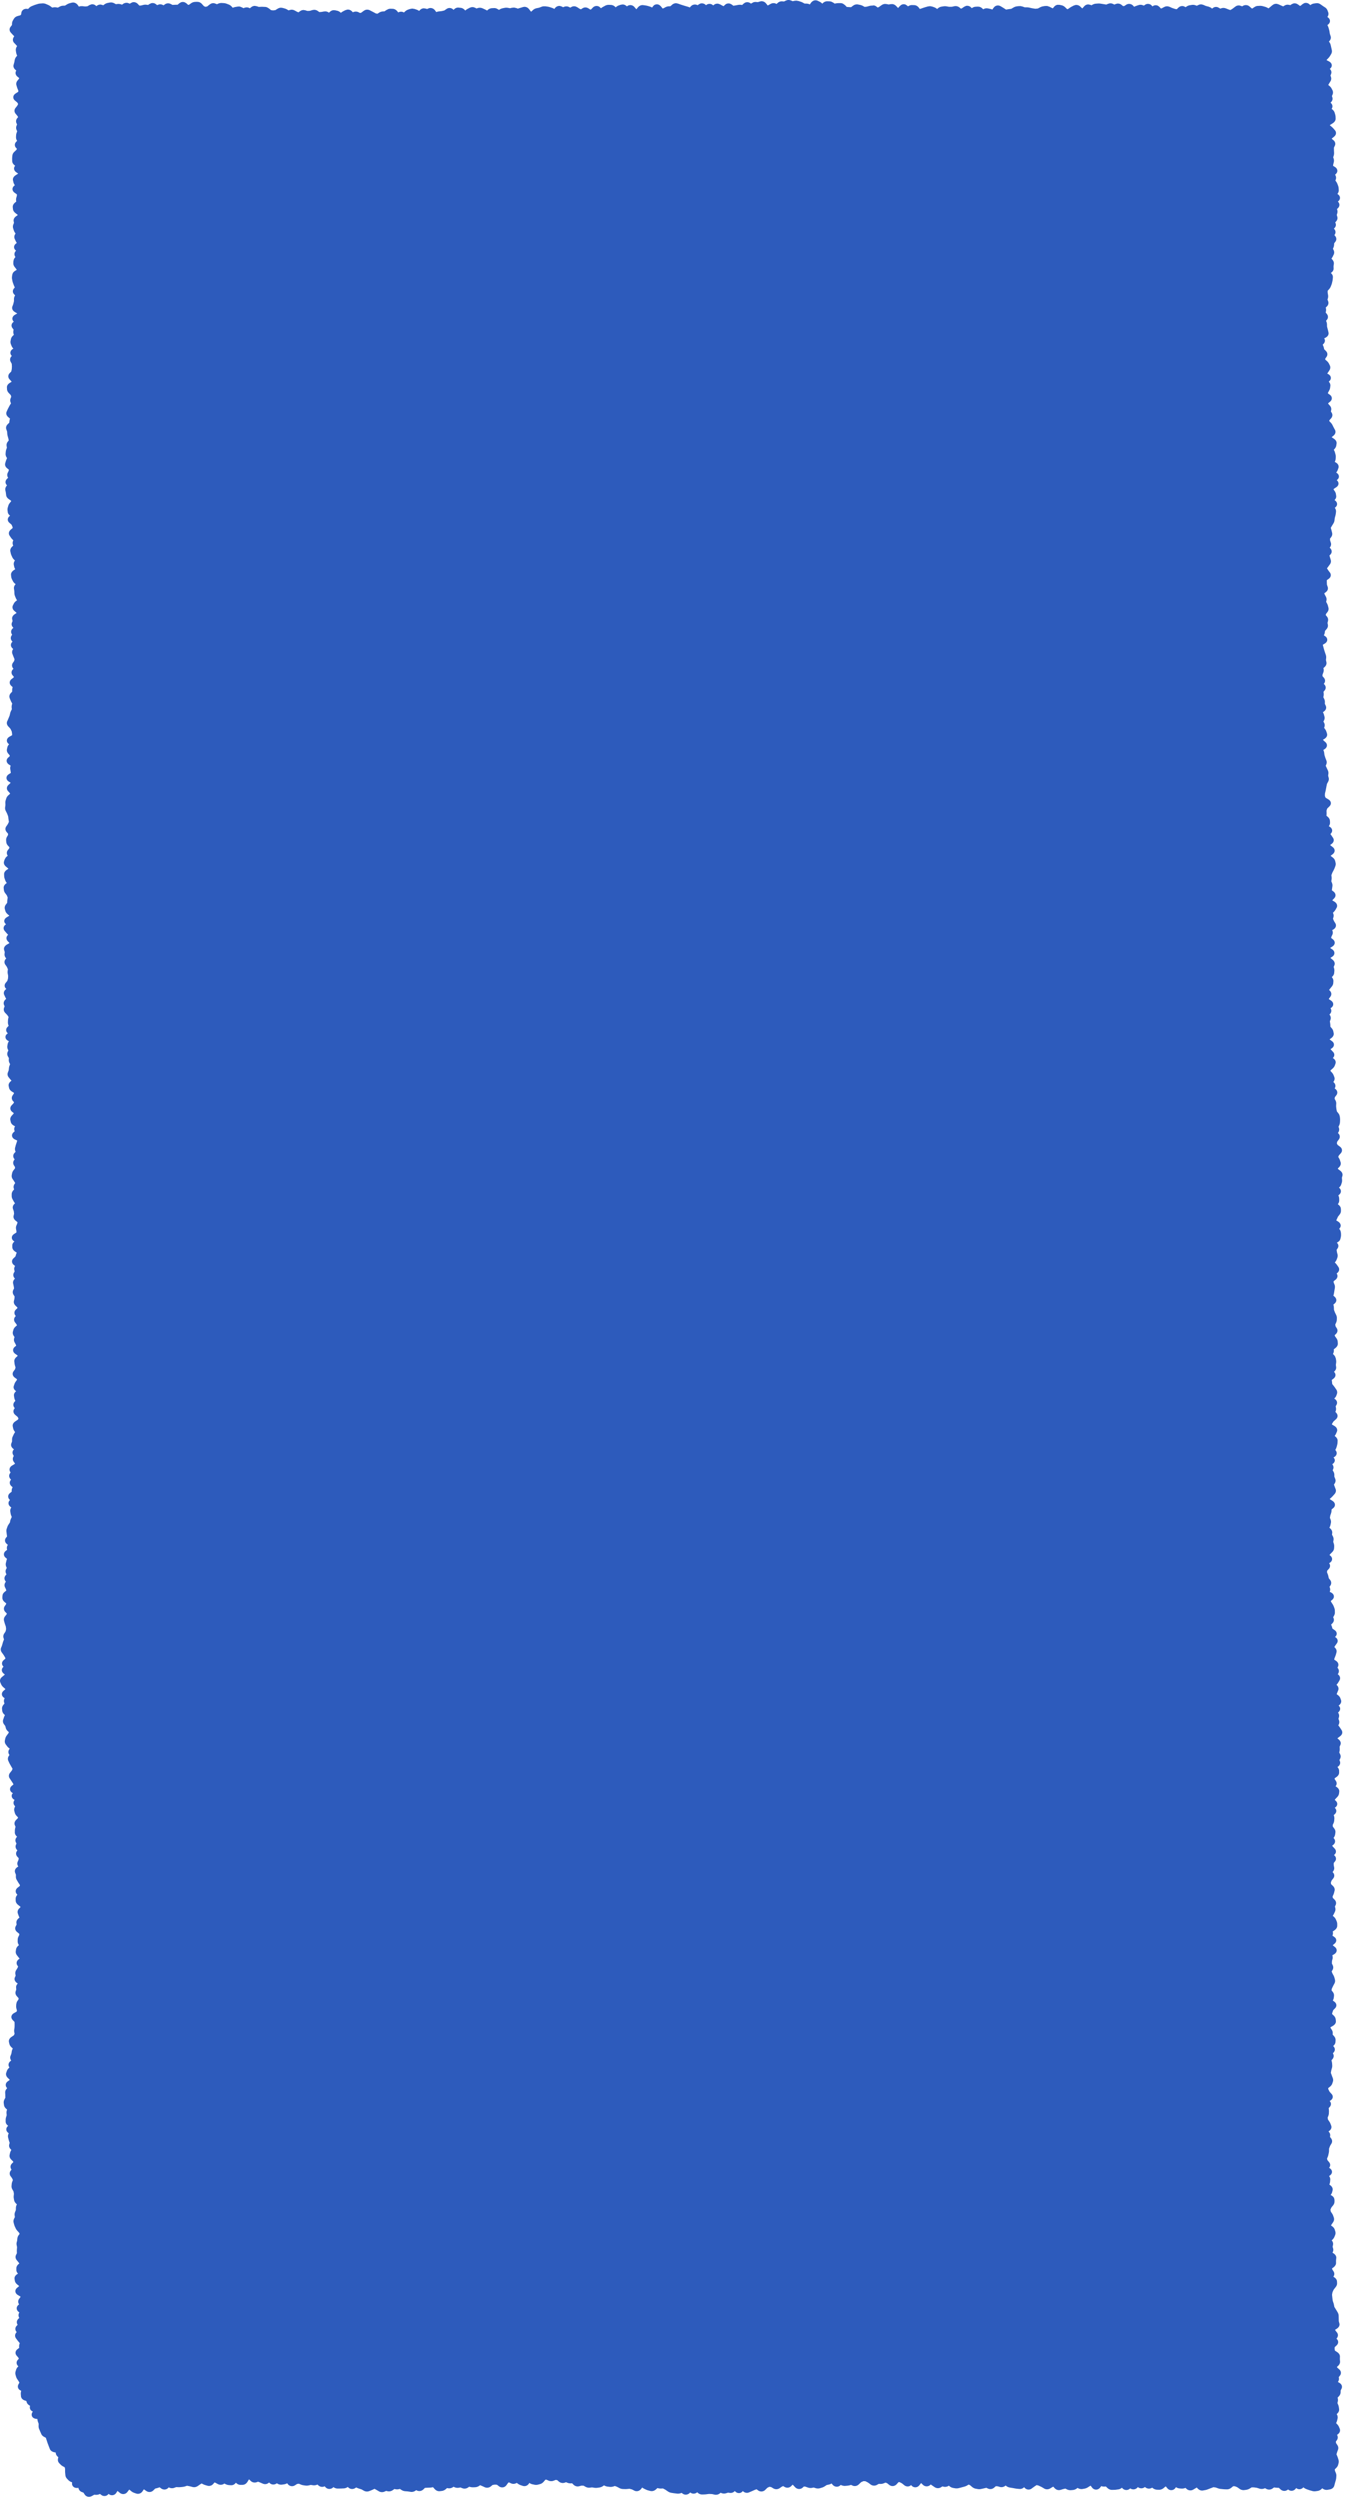 <svg xmlns="http://www.w3.org/2000/svg" width="388" height="721" fill="none"><path fill="#2D5BBC" d="M227.05.051c.259-.063.527-.067.788-.015l.381.117.277.118.182.078.155-.031.277-.07.589-.064.58.094.277.079.269.086c.268.078.527.181.77.313l.269.15.251.132h.511a2.18 2.18 0 0 1 .978.243h.009l.294-.415a1.9 1.9 0 0 1 .675-.611 1.51 1.51 0 0 1 1.005-.133l.346.117.26.133.268.126c.288.142.53.343.745.556l.034-.023c.269-.293.752-.687 1.446-.666l.269.007.277.008c.226.007.438.049.632.118l.536.274.26.188.121.078.061-.007.268-.047c.25-.047.509-.076.762-.079h.269l.268-.008c.316-.003.592.08.823.196l.562.416.26.274.216.22.078.007.277.016c.175.011.354.022.529.031l.268.016h.095l.225-.173.286-.219.294-.188a1.796 1.796 0 0 1 1.213-.196l.536.11c.316.062.614.171.883.321l.26.149.199.11.173-.016.278-.024a2.29 2.29 0 0 0 .354-.07l.269-.078.277-.071c.22-.06.534-.131.857-.102h.009c.104-.03.201-.05.277-.055a1.28 1.28 0 0 1 .537.087c.117.048.205.114.233.133.084.054.178.126.269.196l.259.188.191-.079c.087-.036.193-.097.32-.188l.572-.407.303-.18c.222-.108.48-.181.762-.188l.441.047.269.054.268.063c.016.004.03.004.052 0l.277-.047.277-.055.502-.015c.474.055.845.31 1.082.556l.26.266.26.275.017.015.026.008.156-.172.294-.33.373-.329a1.432 1.432 0 0 1 1.42-.102l.467.345.113.118.017-.008.554-.266a2.02 2.02 0 0 1 .675-.094l.277.007.269.008c.715.022 1.165.469 1.402.784l.26.337c.193-.072.387-.138.58-.204l.554-.188c.203-.069.412-.13.615-.188l.277-.078.269-.079.649-.086.641.125.268.094.26.094c.329.119.618.3.865.51l.104-.086c.28-.26.664-.518 1.161-.596l.277-.047.277-.04c.308-.047.623-.048.935.009l.519.094c.095.017.198.032.303.031l.269-.008h.277a1.38 1.38 0 0 0 .285-.031l.537-.125c.655-.146 1.205.109 1.559.4l.277.226.078.063.207-.055a.696.696 0 0 0 .182-.102l.537-.376.537-.25c.206-.05.438-.055.684 0 .213.047.392.13.536.227l.338.298.113.133c.297-.22.676-.4 1.134-.423l.268-.016.277-.016.451.032a2 2 0 0 1 .969.54l.191.196.034-.016.312-.148c.22-.083.459-.13.71-.126l.381.047.277.063.268.055c.223.049.445.121.658.203l.026-.023.269-.392.277-.329a1.48 1.48 0 0 1 1.515-.353l.303.134.277.164.268.165c.193.115.388.237.58.36l.278.18.164.102.087-.008.268-.047c.196-.033.393-.068.589-.094l.277-.03.268-.04a.327.327 0 0 0 .087-.04l.537-.313c.288-.17.617-.302.978-.352l.268-.04.269-.03.58-.009.545.126.277.094.269.102a.458.458 0 0 0 .147.031h.545c.273.002.541.041.805.102l.278.063.268.062c.15.035.302.057.45.079l.277.047.269.039c.088.013.175.015.259.008l.269-.032.277-.023c.01-.002.04-.007.086-.032l.537-.282c.27-.142.563-.255.875-.313l.536-.094.684-.016.615.204.277.133.277.141c.155.077.314.142.468.212l.251-.314.242-.274c.205-.19.493-.377.857-.439l.606.016.269.063.277.054c.467.102.83.359 1.099.62l.286.274.225.22h.225l.243-.173.259-.18c.215-.15.44-.284.667-.4l.269-.141.268-.133.511-.165c.182-.025.375-.013.571.031.358.082.626.264.805.431l.277.267.252.235h.069l.182-.196.259-.313.295-.283c.122-.093.268-.18.441-.242.197-.07.402-.095.598-.087l.562.126.269.117.026-.008.268-.148a2.5 2.5 0 0 1 1.039-.314l.277-.016.277-.023c.276-.018.551.003.823.047l.277.04.831.14.268.047.191.032.225-.094.277-.118.398-.118a1.81 1.81 0 0 1 .797.04l.372.156.268.141h.009l.277-.133.45-.14a1.644 1.644 0 0 1 1.325.344l.268.211.191.15h.104l.216-.016c.006-.003.017-.002.026-.008l.277-.18.269-.18c.294-.19.716-.318 1.186-.212.419.094.7.339.866.525l.233.258.026-.007a7.82 7.82 0 0 1 .641-.259l.277-.094.268-.094.364-.094a1.89 1.89 0 0 1 .727.04l.347.117.164.07.277-.196.251-.156a1.475 1.475 0 0 1 1.602.195l.312.33.034.054c.223-.173.554-.36 1.005-.337.266.015.491.095.666.196l.399.33.268.297.095.11.156-.024a.828.828 0 0 0 .217-.086l.268-.149.277-.149.372-.156c.26-.075.538-.09.814-.04l.416.126.268.117.268.126c.145.064.293.118.433.164l.537.173a1.9 1.9 0 0 0 .329.078l.225.031.156-.148.277-.275.355-.274a1.577 1.577 0 0 1 1.152-.18l.51.22.113.078.164-.118a2.44 2.44 0 0 1 1.057-.454l.277-.04.268-.047a2.254 2.254 0 0 1 1.169.134l.277.11h.009l.069-.032.277-.141.372-.157c.258-.073.532-.087.806-.039l.406.125.537.236c.123.053.244.09.355.117l.269.07.277.063.571.235c.17.099.325.216.459.337v.008l.052-.04.372-.266a1.563 1.563 0 0 1 1.16-.125l.477.235.268.18.026.016.234-.078.346-.094a1.91 1.91 0 0 1 .719.008l.355.101.536.22c.149.06.296.112.442.157l.268.086.026.008.104-.055.277-.165c.138-.081.283-.181.433-.298l.554-.423.338-.22a1.686 1.686 0 0 1 .952-.149l.459.134.26.11.043-.016.269-.149c.283-.154.649-.24 1.047-.172.187.032.353.09.494.165l.355.25.268.243.268.235.018.016.208.04h.034l.121-.087.26-.204.537-.305c.201-.08.423-.133.667-.141l.277-.008.268-.016c.315-.01.622.035.918.118l.285.078.278.078c.3.085.586.212.848.369l.147.086.139-.094c.16-.125.324-.258.485-.392l.251-.212.259-.211.355-.235a1.67 1.67 0 0 1 .468-.15c.178-.027.35-.024.511 0l.45.142.286.125.277.126c.181.082.365.165.545.243l.234.094.242-.157.329-.18c.233-.101.49-.163.762-.157l.416.063.277.07h.017l.078-.047.251-.18.468-.227a1.574 1.574 0 0 1 1.099.07l.381.227.295.22.181.14h.026l.217-.038.251-.22.26-.22.502-.297a1.493 1.493 0 0 1 1.281.149l.364.29.13.133c.278-.225.625-.41 1.047-.47l.554-.078.364-.024c.239.01.47.067.684.165l.303.18.216.149.217.156c.13.094.265.188.398.275l.225.149.225.14c.344.224.584.531.719.878l.19.502c.201.52.056 1.01-.233 1.387l.164.125c.22.158.552.47.589.956.038.504-.259.864-.476 1.05l-.277.227.034.047c.135.226.241.466.312.713l.069.25.07.244c.056.199.107.402.138.603l.069.486c.017.108.049.217.087.33l.078.25.086.243c.19.564-.035 1.07-.346 1.418l-.147.165.086.101c.196.253.344.544.416.862l.061.251.052.243c.036.162.075.324.112.486l.104.486c.095.42.01.824-.19 1.167l-.295.502a3.744 3.744 0 0 1-.528.681l-.242.251-.234.259c-.014.015-.029.023-.035.03l-.008.017.259.133.451.235c.206.108.64.37.779.862.169.608-.22 1.052-.459 1.246l-.078.055c.161.156.323.36.407.619.095.294.072.59-.035.861l-.095.251-.078.196.061.165.078.242c.154.458.067.902-.156 1.27l-.156.258-.156.251c-.097.16-.188.32-.277.478l-.035.055.234.18c.281.216.54.483.71.807l.121.235.13.243c.214.41.227.86.052 1.277l-.104.251-.086.196.052.172.078.243c.197.662-.182 1.187-.511 1.481l-.026.016c.197.157.414.396.511.729.107.372.02.724-.148.995l-.043.063.199.156c.287.236.553.55.676.948l.077.243.07.243c.072.238.114.483.121.729l.009.25.008.244c.02.687-.522 1.13-.848 1.347l-.407.267-.407.258v.055l.156.125.277.235c.222.186.428.377.606.58l.208.235.199.236c.229.262.387.641.294 1.065-.082.372-.328.631-.519.792l-.312.266-.32.258-.018.016-.017.102.139.118.285.227c.192.154.403.376.511.681.115.329.082.664-.052.949l-.242.501a.223.223 0 0 0-.026.094v.25l.008.244c.002.151.001.303.009.454l.017.243.009.25c.014.272-.018.54-.095.8l-.078.25-.078.236.069.235.078.243c.093.319.096.645.017.964l-.121.501a2.63 2.63 0 0 0-.069.368l-.017.157.199.126.355.227c.221.139.564.417.658.877.102.503-.156.89-.373 1.105l-.251.243.052.094c.238.39.301.839.148 1.277l-.087.251-.026.055.061.086.164.235c.153.22.282.453.372.698l.087.235.095.242c.091.243.14.496.156.753l.017.243.018.25c.026.44-.158.818-.39 1.12l.147.11c.226.163.558.478.589.964.03.487-.26.834-.468 1.019l-.138.11.061.062c.183.197.375.498.38.886.006.402-.195.723-.406.932l-.234.227-.052.047.069.236c.1.33.103.678 0 1.018l-.069.243-.069.204.078.25.069.251c.164.537-.019 1.032-.355 1.395l-.208.235-.026.016.095.22c.112.277.137.592.026.9a1.572 1.572 0 0 1-.493.666l-.026.008.06.063c.17.177.35.432.407.76.061.355-.043.686-.233.948l-.078.094.199.235c.162.189.32.45.355.776.035.345-.077.657-.26.9l-.182.236-.173.235-.009.212-.017.243a2.363 2.363 0 0 1-.19.79l-.104.244-.044.078.07.126.13.258c.207.41.238.878.017 1.324l-.121.235-.113.243a5.275 5.275 0 0 1-.338.572l-.069.094.234.251c.276.303.532.746.459 1.277l-.069.486a1.993 1.993 0 0 0-.018.337l.009.25.009.244c.019.642-.443 1.056-.797 1.285.298.269.642.698.589 1.277l-.018.25-.026.244a5.012 5.012 0 0 1-.086.595l-.061.243-.052.243a3.644 3.644 0 0 1-.199.635l-.095.243-.095.235a2.691 2.691 0 0 1-.494.76l-.208.227-.173.188v.392a1.7 1.7 0 0 0 .026.32l.087.502c.054.3.048.605-.035.901l-.069.236-.061.195.096.22.095.258c.222.575.021 1.114-.355 1.49l-.234.227-.095.086.008.023.044.25c.055.286.054.577-.009.863l-.052.243-.017.055.138.172.208.266c.159.202.303.479.312.815.008.349-.132.646-.321.87l-.199.235-.026.024.096.258c.102.261.167.534.173.815v.25l.008.244c.002.088.017.182.044.282l.069.25.061.251c.047.177.097.358.138.533l.052.243.061.25c.099.424-.057.8-.286 1.066a2.098 2.098 0 0 1-.684.502l-.277.125c.12.195.225.424.216.698a1.356 1.356 0 0 1-.372.862l-.234.25-.034.032.086.188c.103.218.188.445.243.674l.052.242.052.212a.327.327 0 0 0 .034.039l.234.227.225.235c.195.195.38.467.416.815.035.352-.093.66-.251.886l-.364.517.009.18v.086l.199.173.268.227c.25.219.467.48.615.784l.121.242.113.236c.24.496.152 1-.104 1.402l-.165.259-.173.258c-.095.148-.202.291-.303.439l.26.141c.218.115.647.384.762.893.127.572-.227.987-.442 1.176l-.147.125c.299.307.527.733.467 1.238l-.034.243-.026.251c-.036.304-.146.59-.295.854l-.138.258-.147.259c-.016.029-.03.049-.035.063-.003.01 0 .02 0 .023l-.009.22.191.133.32.219c.243.167.602.51.598 1.042-.004.497-.329.832-.528.995l-.329.267-.2.157.035.188a.083.083 0 0 1 0-.024.264.264 0 0 0 .035.047l.415.47c.298.335.485.778.39 1.277l-.052.251-.035.165.104.172.139.235c.152.26.221.565.164.878a1.51 1.51 0 0 1-.363.713l-.234.258-.225.267c-.009.01-.021.017-.026.023l-.009.181-.009.07.156.149.225.235c.212.217.397.461.529.729l.112.235.121.235c.071.144.145.294.225.439l.26.47c.177.319.203.682.078 1.018-.112.301-.32.522-.502.674l-.32.267-.191.156.009.04.329.219.329.227c.37.25.842.728.736 1.418l-.044.251-.034.243c-.06.385-.254.717-.485.987l-.225.259-.018.016.087.149c.128.227.223.472.286.72l.06.235.07.243c.062.249.082.506.069.76l-.009.251-.017.243a2.049 2.049 0 0 1-.26.87l.295.18c.207.121.461.304.632.58.191.312.243.682.121 1.034l-.095.251-.087.259c-.1.285-.26.545-.45.783l.173.118c.217.148.637.509.606 1.089-.03.529-.429.838-.641.979.204.167.52.497.52.988-.001.547-.386.885-.624 1.042l-.337.227-.347.227c-.02.014-.04.022-.052.031l-.06.173-.009.016.277.376c.196.267.352.574.407.916l.035.251.043.251c.084.534-.171.959-.476 1.254l.121.086c.198.147.523.437.598.885.086.525-.215.914-.477 1.129l-.164.125.052.07c.21.316.342.705.294 1.129l-.026.243-.034.243c-.025.211-.064.42-.122.626l-.069.243-.061.243a2.367 2.367 0 0 0-.069.345l-.052.486a2.105 2.105 0 0 1-.303.862l-.147.243-.147.235c-.092.151-.18.303-.269.454l-.138.243-.078.118.043.125.078.251c.054.18.102.36.147.54l.122.502c.118.472-.012.918-.286 1.277l-.173.235-.147.18.008.165.018.243c.005.084.02.176.051.274l.087.251.078.251c.158.492.028.97-.268 1.347l-.061.071.182.196c.176.191.367.479.389.846.023.386-.147.705-.355.932l-.216.235-.069.071.008.016.07.25c.043.157.09.313.138.47l.078.251.069.251c.146.474.037.939-.242 1.316l-.346.47c-.114.154-.226.309-.338.463l-.156.196.156.243c.085.14.183.29.294.438l.191.259.199.259c.189.251.337.615.234 1.034-.097.389-.365.653-.58.807l-.321.219-.216.157v.259c-.002.147.002.298.008.446l.009.243.009.251a.818.818 0 0 0 .052.227l.086.259.087.25c.106.304.096.629-.043.933-.13.281-.344.485-.537.627l-.312.227-.086.055.043.149c.021.083.064.175.121.282l.277.517c.178.332.263.718.182 1.12l-.052.243-.035.157.113.227.138.251c.121.229.215.47.277.713l.061.243.069.251c.123.479-.018.928-.294 1.285l-.364.47c-.045.059-.05.095-.052.102l-.06.243-.018.039.122.149.207.243c.282.342.459.804.329 1.316l-.06.251-.069.243a.2.2 0 0 0 0 .094l.043.25.052.243c.095.509-.107.951-.39 1.277l-.216.243-.208.251c-.006.007-.014.011-.017.016l-.018.196-.034.243a2.218 2.218 0 0 1-.277.822l.363.243c.216.146.663.522.615 1.129-.046.563-.495.878-.701 1.003l-.407.25-.173.102.017.063c.04.159.079.319.121.478l.069.251.061.242c.04.15.083.304.13.455l.156.486c.05.158.103.319.156.478l.086.25.078.243c.094.283.127.58.095.878l-.026.243-.026.251a.68.68 0 0 0 .018.203l.104.486c.127.586-.16 1.069-.485 1.379l-.26.243-.121.11.06.227c.077.343.044.686-.077 1.011l-.087.251-.095.242a.772.772 0 0 0-.052.22l-.009.251-.009.101.174.196.216.251c.179.202.341.486.355.838.014.357-.125.659-.303.878l-.069.071.138.133c.188.188.38.468.416.83a1.27 1.27 0 0 1-.295.925l-.199.243-.138.164.017.102.035.251c.034.253.032.508-.009.76l-.043.243-.043.204.121.227.121.251c.139.284.216.593.208.916l-.009.251v.243c0 .005-.003.028.017.071l.122.243.112.25c.152.318.168.67.026 1.003-.128.3-.352.514-.545.658l-.295.212.018.031c.127.227.228.468.294.713l.061.243.069.251c.107.404.048.805-.139 1.16l-.13.243-.034.047.034.054.139.243c.208.374.271.802.13 1.231l-.078.25-.017.032.078.101.181.251c.173.235.31.495.399.768l.155.486c.273.841-.414 1.394-.761 1.606l-.39.235a.987.987 0 0 0 .164.188l.269.251.277.243c.236.214.523.608.424 1.128-.088.459-.43.745-.641.886l-.372.243-.017.008c.125.249.216.515.251.791l.026.243.035.243c.013.108.035.22.069.329l.156.486c.043.138.092.277.147.415l.19.486c.156.394.136.8-.017 1.175l-.104.259-.061.125.061.125.113.243c.07.155.143.308.216.463l.113.242.112.236c.146.309.205.645.165.987l-.035.251-.026.25a.391.391 0 0 0 .009.149l.06.243.07.243c.108.417.03.82-.156 1.168l-.139.25-.138.259a.847.847 0 0 0-.087.243l-.104.501c-.031.159-.057.319-.086.478l-.052.251-.044.251a8.499 8.499 0 0 1-.121.556l-.121.501a1.25 1.25 0 0 0-.035.283l-.008.25v.243a.305.305 0 0 0 .026.126l.104.242.06.165.009.008.441.266.373.228c.222.133.595.41.692.885.106.518-.183.912-.398 1.12l-.268.267-.269.258a.759.759 0 0 0-.095.11l-.009.008-.173.501a.535.535 0 0 0-.026.181l.009.25.009.243c.006.197.006.399-.009.596l-.026.243-.009.031.165.141.26.227c.229.204.437.476.536.807l.061.361.017.486c.014.395-.146.735-.346 1.018l.199.118c.218.125.56.367.701.783.165.487-.038.903-.259 1.16l-.182.204.078.102c.132.175.257.354.372.532l.312.471c.219.341.256.748.095 1.12-.138.317-.393.541-.589.682l-.337.235c.042.052.099.125.199.204l.294.227.286.227c.251.199.559.576.502 1.097-.051.46-.364.762-.563.917l-.346.266-.217.165.009.07.277.212.294.227c.23.18.455.417.598.713l.112.314.052.242.061.243c.083.356.041.707-.087 1.035l-.095.25-.095.259a6.24 6.24 0 0 1-.277.595l-.13.259-.139.251a3.833 3.833 0 0 0-.181.407l-.191.502c-.014.037-.009.058-.009.062l.026.243.035.243c.031.248.022.498-.017.745l-.035.25-.043.251.104.235.095.243c.125.305.169.633.121.964l-.034.235-.035.243c-.023.158-.039.321-.061.478l-.034.188.511.399c.2.16.465.441.536.847.078.448-.121.813-.346 1.05l-.225.243-.234.235c-.067.07-.082.115-.086.125l-.018.024.165.101.424.251c.206.127.471.329.641.627.202.356.219.78.008 1.16l-.138.243-.13.235a3.34 3.34 0 0 1-.537.705l-.234.235-.026.016.078.18c.149.35.18.734.07 1.112l-.07.243-.06.188.086.188.104.251c.047.114.106.235.182.361l.312.501c.198.325.25.73.069 1.121-.154.332-.432.544-.641.673l-.346.204c.219.405.258.865.052 1.309l-.225.486a.973.973 0 0 0-.078.25l-.043.196.51.4c.218.174.567.542.52 1.081-.046.516-.429.828-.649.972l-.364.235-.303.188.234.172.372.251c.206.143.599.475.623 1.011.025.568-.376.925-.606 1.081l-.355.235-.164.102.017.055c.006.006.009.016.017.023l.303.259.303.251c.18.152.374.366.485.65.121.309.118.64-.017.948l-.104.243-.087.196.052.18.07.251c.07.263.093.535.069.807l-.026.243-.017.243c-.04.458-.29.827-.572 1.097l-.121.11.069.086c.247.307.427.703.39 1.159l-.035.486c-.031.39-.204.731-.433 1.011l-.199.243-.19.235c-.115.14-.226.286-.321.423l-.06.078.208.196c.178.179.36.439.415.776.058.36-.052.689-.234.94l-.173.243-.173.235a.595.595 0 0 0-.095.181l-.026.07.19.118.39.258c.203.132.595.428.675.925.092.576-.282.975-.528 1.159l-.242.173.017.015c.147.234.245.532.208.855a1.412 1.412 0 0 1-.364.767l-.164.165.112.157c.249.374.358.839.191 1.316l-.173.486a.093.093 0 0 0-.009.039l.043.251.035.243c.032.2.053.402.06.603l.009.251v.164l.191.22.199.235c.218.258.391.567.459.917l.043.235.052.243c.139.723-.39 1.229-.71 1.465l-.372.266-.087.055.017.031.104.087.606.454c.274.206.624.633.494 1.215-.105.461-.47.739-.667.869l-.294.188.519.565.225.235c.238.253.415.627.329 1.065-.061.31-.25.534-.415.698.207.115.456.292.632.556.21.316.273.701.138 1.073l-.086.251-.096.251c-.136.377-.396.689-.675.932l-.303.267-.268.219.008.055v.149l.182.196.217.235c.205.227.371.485.485.768l.095.243.095.235c.209.523.065 1.022-.208 1.395l-.069.086.13.109c.193.173.385.429.459.76.075.343-.009.657-.156.909l-.043.063.216.165c.212.167.456.442.528.83.075.406-.076.749-.26.987l-.398.518a.685.685 0 0 0-.035.047l-.034.25-.035.196.251.455c.166.303.248.644.225.995l-.017.243-.009.251a2.094 2.094 0 0 0 0 .336l.052.486c.014.13.033.263.061.392l.104.486v.008l.009.008a.449.449 0 0 0 .043.062l.19.235.182.235c.11.138.205.292.277.455l.147.517.026.251.026.243c.022.21.021.422.009.634l-.009.251-.017.251a2.35 2.35 0 0 1-.208.823l-.112.25-.096.196.13.392c.142.467.029.912-.199 1.269l-.104.149.156.157c.194.203.36.491.381.846.02.353-.114.652-.277.87l-.19.258-.2.259a.445.445 0 0 0-.078.149l-.06.251-.052.188.095.188.113.243.104.086.606.454c.22.164.497.448.562.87.068.437-.125.788-.32 1.011l-.234.266-.225.259a.879.879 0 0 0-.156.235l-.104.251-.034.062.052.079.147.243c.135.219.244.449.32.689l.156.486c.18.568-.05 1.068-.372 1.41l-.234.243-.164.173.008.078v.063l.321.243.337.258c.338.258.827.779.641 1.497l-.069.243-.061.243a.508.508 0 0 0-.017.18l.026.243.017.25c.027.292-.004.584-.095.862l-.156.486c-.121.367-.375.653-.641.886l.052.047c.203.171.47.484.502.924.033.468-.22.815-.45 1.019l-.268.235-.018.008.061.141c.113.266.176.547.182.838l.009.243v.251c.007.418-.163.778-.399 1.073l.208.173c.233.19.494.468.615.83l.069.4v.243l.009.243a1.72 1.72 0 0 1-.373 1.081l-.181.235-.191.243a1.66 1.66 0 0 0-.182.29l-.104.243-.112.243c-.069.151-.143.303-.208.454l.113.071.415.258c.205.13.507.363.658.729.189.461.05.907-.216 1.215l-.13.141.112.148c.106.143.201.302.269.471l.121.54.017.243.009.251c.014.249-.005.5-.061.744l-.052.243-.06.243a1.459 1.459 0 0 1-.424.729l-.598.415c.143.142.294.322.373.556.125.378.043.75-.156 1.05l-.156.243-.13.188.017.157.035.251c.015.125.037.255.069.384l.061.243.069.25c.087.346.063.7-.061 1.035l-.086.243-.095.243a2.493 2.493 0 0 1-.494.799l-.043.039.121.125c.211.209.398.43.554.658l.346.502c.174.255.288.591.208.964-.075.351-.297.607-.493.775l-.208.173.052.07c.174.279.252.638.138 1.011-.104.34-.338.583-.536.737l-.303.235-.225.172v.274c0 .034.009.08.034.141l.208.502c.128.311.176.645.121.987l-.034.243-.044.243c-.026.165-.05.337-.078.502l-.043.242-.035.243c-.033.2-.08.399-.138.596l-.061.172.121.102.278.259c.205.188.457.513.458.956 0 .449-.264.772-.484.963l-.278.243-.095.071.052.188c.064.235.099.479.104.721l.017.486a.576.576 0 0 0 .035.195l.087.243.095.251c.047.129.107.259.173.392l.121.243.121.251c.146.291.223.614.208.948l-.017.485a2.222 2.222 0 0 1-.217.839l-.112.251-.113.242.035.22.035.251a.33.33 0 0 0 .052.117l.155.251.156.243c.164.259.246.585.173.932-.069.327-.259.58-.441.752l-.26.243-.086.071.06.196a.897.897 0 0 0 .121.227l.347.486c.195.279.329.605.355.964l.017.25.017.243c.041.592-.316 1.034-.64 1.301l-.303.243-.226.172.009.024.017.251a1.96 1.96 0 0 1-.19.916l-.078.149.026.024.242.25c.129.131.25.28.347.447l.208.549.043.25.043.243c.045.254.051.513.017.768l-.034.243-.035.251a.996.996 0 0 0 0 .25l.035.251.034.243c.077.586-.249 1.039-.571 1.324l-.061.047.026.024c.222.214.467.58.407 1.05-.056.438-.353.731-.562.893l-.312.243-.191.141.026.212c.021.168.042.341.061.509l.026.243.017.219c.004.007.014.016.026.032l.199.242.199.251c.145.182.282.364.407.549l.165.25.173.243c.263.387.355.867.173 1.348l-.086.243-.096.243c-.12.318-.345.57-.58.783l.044.032c.205.128.478.332.64.642.192.368.175.782-.026 1.136l-.138.243-.104.181.035.164.043.243c.068.337.04.677-.078.995l-.078.212.061.062.216.251c.203.227.384.565.338.98-.045.392-.277.675-.476.854l-.278.25-.277.243c-.123.11-.189.2-.225.259l-.294.486a.343.343 0 0 0-.052.133l-.017.117.259.149.425.251c.207.122.464.306.64.58.206.32.271.721.104 1.113l-.104.242-.104.251a3.11 3.11 0 0 1-.424.705h-.008l.19.165c.323.263.696.693.667 1.285l-.018.251-.008.243a3.295 3.295 0 0 1-.113.681l-.06.243-.07.251a3.371 3.371 0 0 1-.259.674l-.13.243h-.009l.035.047.173.251c.237.361.278.818.034 1.23-.193.325-.509.522-.727.634l-.043.016c.183.191.388.464.381.846-.01.521-.372.851-.598 1.011l-.138.094c.307.372.489.888.251 1.442l-.104.243-.026.055.052.094.147.25c.173.29.286.618.286.972v.486c0 .032.009.08.035.141l.207.501c.195.468.127.95-.138 1.356l-.156.243-.061.086.026.071.087.25c.057.159.113.32.173.478l.095.243.096.251c.211.552.03 1.074-.303 1.449l-.208.236-.217.242a7.297 7.297 0 0 1-.545.557l-.269.235-.129.117.008.071c.008.005.016.017.026.023l.381.251.39.259c.204.135.553.419.649.877.112.54-.189.946-.441 1.16l-.286.235-.225.188v.078l-.009.243a2.594 2.594 0 0 1-.138.76l-.078.243-.087.243a2.086 2.086 0 0 0-.086.337l-.035.243-.043.243v.008l.008.023.095.243.096.251c.12.32.149.661.078 1.003l-.104.486c-.053.25-.141.497-.26.728l-.061.102.018.016.268.259c.302.29.595.734.528 1.292l-.034.243-.026.212.259.501c.164.322.235.683.174 1.058l-.035.243-.043.251a.134.134 0 0 0 .008.063l.078.25.078.243c.087.271.123.554.104.839l-.009.242-.017.243c-.03.445-.259.813-.528 1.09l-.234.242-.234.236c-.125.128-.23.255-.32.376l.225.18c.219.177.568.553.511 1.097-.055.513-.44.823-.658.964l-.191.117c.152.207.279.476.269.799a1.345 1.345 0 0 1-.372.862l-.226.235-.216.243-.017.008-.018.204-.034.251a.092.092 0 0 0 .008.047l.104.25.096.243c.086.215.153.437.199.658l.052.243.052.251c.002.009.01.04.052.094l.363.47c.162.212.277.484.286.792.008.303-.087.57-.225.783l-.173.259-.087.125.026.055.087.243c.134.386.096.774-.052 1.128l.008.008.416.219c.217.117.645.395.753.909.12.576-.242.99-.459 1.176l-.415.345.043.117c.032.087.081.181.147.282l.156.243.156.235c.14.213.259.434.346.666l.095.243.087.243c.097.259.146.532.147.807v.243l.009.243c.002.352-.11.681-.277.971l-.147.259-.078.118.034.07.096.243c.253.648-.077 1.197-.407 1.52l-.269.266-.052.04.061.125c.099.209.176.424.234.643l.06.242.035.134.017.015.329.228.321.227c.257.18.651.576.562 1.167-.056.373-.299.621-.493.784.208.116.469.293.632.58.255.453.153.921-.087 1.253l-.182.259-.19.259a5.004 5.004 0 0 0-.277.431l-.087.125.182.18c.351.339.593.835.433 1.411l-.139.501a5.807 5.807 0 0 1-.207.603l-.104.259-.095.251a.924.924 0 0 0-.07.243l-.026.18.182.125.329.22c.204.138.451.353.589.666.152.346.122.709-.026 1.018l-.121.251-.018.031.018.032.164.235c.153.229.242.51.225.815a1.406 1.406 0 0 1-.277.744l-.052.063.147.117c.198.166.408.417.494.752.089.353.006.68-.147.941l-.147.258-.156.251a4.53 4.53 0 0 1-.476.666l-.078.078.078.071c.178.162.351.383.441.666.095.296.08.594-.026.862l-.104.251-.104.258c-.067.169-.13.34-.199.51l-.034.086.311.227c.305.223.605.529.754.932l.086.243.087.235c.276.755-.246 1.321-.58 1.583l-.096.071c.197.183.413.455.442.83.032.434-.193.767-.39.972l-.216.219.069.102c.228.361.31.79.182 1.23l-.069.243-.061.188.078.243.087.251c.136.407.1.827-.096 1.207l-.121.211.035.039.19.251c.138.186.269.377.39.564l.329.502c.176.272.274.63.164 1.011-.102.35-.351.597-.554.752l-.303.235-.303.227a1.244 1.244 0 0 0-.13.11l-.026.031-.008.016-.026.031.017.016.32.258c.353.288.822.872.511 1.607l-.208.485c-.013.033-.009.055-.008.071l.008.251.018.243c.014.238 0 .478-.044.713l-.052.243-.034.18.112.235.13.251c.208.419.213.889-.008 1.324l-.122.243-.069.117.052.126.095.25a1.21 1.21 0 0 1-.078.995c-.15.28-.389.48-.588.612l-.061.031c.263.279.499.662.494 1.136v.494c-.009.601-.422 1.013-.762 1.254l-.329.235-.208.141.009.227v-.024s-.001.021.017.047l.173.251.165.251c.16.24.269.558.216.909-.04.261-.173.466-.312.634l.225.149c.326.209.925.681.84 1.426l-.026.251-.034.243c-.049.412-.256.756-.511 1.027l-.217.235-.225.235a1.79 1.79 0 0 0-.234.297l-.043.071.277.251c.229.209.539.619.407 1.167-.11.456-.473.716-.692.846.181.17.393.421.441.776.066.486-.191.856-.433 1.074l-.26.235-.043.031.061.172c.095.274.139.563.121.855l-.017.242-.018.251a2.28 2.28 0 0 1-.199.807l-.225.486c-.013.028-.009.041-.009.047l.018.251.008.204c.004.005.007.017.018.031l.199.258.19.251c.239.318.399.725.338 1.183l-.035.251-.034.243a2.03 2.03 0 0 1-.364.901l-.112.141.173.22c.195.25.344.61.251 1.026-.087.386-.345.648-.554.807l-.26.188.035.047c.051.089.127.193.233.306l.234.243.225.25c.228.243.439.625.338 1.09-.082.374-.346.619-.546.775.197.15.435.386.537.729.127.428-.009.816-.225 1.089l-.199.243-.182.235v.18l-.009.243c0 .101.015.203.035.306l.043.243.052.25c.1.505-.095.949-.372 1.278l-.087.094.113.125c.184.197.358.477.381.831.023.361-.117.669-.294.893l-.191.243-.199.251a.712.712 0 0 0-.121.203l-.087.251-.086.243c-.008.022-.01.034-.009.039l.043.243.026.18c.006.007.016.014.026.024l.26.243.251.243c.33.316.614.81.468 1.402l-.122.486a3.816 3.816 0 0 1-.225.658l-.112.251-.113.243.035.219.026.18c.004.006.009.016.017.024l.485.486c.168.169.331.396.407.681.079.3.043.597-.078.862l-.113.251-.104.204.052.18.061.251a1.65 1.65 0 0 1-.121 1.089l-.113.243-.121.251c-.1.213-.217.423-.355.626l-.026.032.208.172c.277.228.532.514.684.862l.112.243.104.251c.118.272.183.563.182.862v.485c-.003.623-.448 1.05-.779 1.285l-.355.251-.165.11.035.133c.081.368.028.733-.121 1.066h-.009l.052.031.372.243.39.321c.129.15.245.345.286.588.09.547-.244.942-.476 1.136l-.303.251-.191.157.009.086.285.227.303.243c.247.195.611.609.485 1.191-.106.487-.504.77-.71.893l-.415.251-.121.07.008.008c.123.331.146.681.061 1.027l-.069.25-.061.243a1.422 1.422 0 0 0-.035.298l-.008.243-.009.251c0 .009-.001.031.017.07l.122.243.112.243c.22.467.167.956-.086 1.371l-.148.251-.086.125.034.087.087.243c.035.104.084.214.147.329l.13.25.139.243c.122.223.213.457.277.698l.069.25.06.243c.109.411.046.814-.147 1.168l-.138.243-.13.25a6.559 6.559 0 0 0-.217.424l-.225.485a.719.719 0 0 0-.06.212l-.035.243-.017.102.156.203.199.251c.243.318.406.73.346 1.191l-.026.243-.035.243a2.26 2.26 0 0 1-.285.815l.017.008.364.258c.201.143.505.405.614.807.127.475-.078.878-.329 1.137l-.233.242-.225.235a.517.517 0 0 0-.104.134l-.174.486a2.24 2.24 0 0 0-.095.336l-.043.236.156.148.277.259c.281.263.551.626.606 1.089l.035.251.026.243c.089.75-.506 1.217-.858 1.426l-.389.227-.303.172v.173l.164.251.165.258c.204.307.34.671.311 1.074l-.017.25-.009.102.174.204.225.251c.26.297.474.702.45 1.175l-.017.243-.009.243c-.027.535-.356.935-.675 1.191h-.009l.017.016c.191.175.417.457.468.838a1.25 1.25 0 0 1-.329.995l-.217.235h-.008l.095.196c.26.54.132 1.084-.216 1.497l-.2.243-.086.094.008.039.061.25c.055.216.096.432.113.651l.017.251.017.242c.021.275-.01.551-.086.815l-.139.486a3.404 3.404 0 0 0-.086.384l-.087.486s-.001.013.009.039l.086.251.095.243c.058.16.113.326.174.486l.095.243.095.25c.138.363.149.754.017 1.129l-.086.242-.078.243c-.137.388-.414.693-.701.925l-.295.235-.173.133.026.243a.504.504 0 0 0 .052.173l.13.25.121.251c.036.072.1.163.199.274l.234.259.225.251c.254.282.457.745.234 1.253-.177.398-.538.625-.753.737l-.052.023c.147.159.299.364.355.635.086.419-.067.786-.286 1.042l-.346.392.017.094.026.243c.026.21.04.424.035.635l-.018.485a2.334 2.334 0 0 1-.173.807l-.19.486.043.235.043.243c.004.02.02.067.069.141l.165.251.173.251c.148.221.267.455.355.697l.095.243.087.243c.139.382.057.761-.13 1.058-.165.261-.405.445-.606.572l-.052.031c.289.276.554.682.494 1.207l-.026.243-.026.133.138.18.182.235c.151.203.268.46.286.752a1.36 1.36 0 0 1-.2.776l-.155.251-.148.251a1.94 1.94 0 0 0-.155.337l-.096.25-.086.251a.56.56 0 0 0-.043.188v.494a3.58 3.58 0 0 1-.078.666l-.052.25-.052.243a3.719 3.719 0 0 1-.208.674l-.104.251-.087.196.044.196.069.243c.003.009.02.042.069.102l.208.242.199.243c.191.226.344.537.321.909-.02.304-.164.542-.312.729l.147.094c.217.133.643.451.684 1.003.042.57-.359.94-.571 1.097l-.26.18c.224.307.372.681.337 1.097l-.025.243-.018.243a2.748 2.748 0 0 1-.173.744l-.043.11.043.039.294.235c.361.289.744.797.58 1.458l-.06.243-.061.25c-.075.305-.244.562-.433.792l.182.102c.259.146.649.42.831.846l.104.478v.494c.002.425-.172.795-.407 1.089l-.207.25-.2.251a1.032 1.032 0 0 0-.155.259l-.104.25-.104.236.052.227.043.243a.454.454 0 0 0 .069.156l.156.235.165.243c.146.225.256.465.337.713l.087.243.078.243c.157.482.034.942-.217 1.309l-.164.25-.173.251a4.258 4.258 0 0 0-.251.4l-.018.023.303.22c.237.169.484.393.65.681l.138.314.069.243.078.243c.117.376.093.759-.052 1.112l-.207.502a2.48 2.48 0 0 1-.624.854l-.156.133.035.039c.283.339.453.787.346 1.285l-.052.251-.052.243a.107.107 0 0 0 0 .047l.139.486c.128.44.021.853-.19 1.199l.277.18c.346.216.898.678.822 1.402l-.052.486a3.427 3.427 0 0 0-.017.392v.243l.008.243c.007.602-.4 1.03-.718 1.277l-.338.259-.13.094.044.102c.028.085.067.18.129.282l.156.243.148.235c.147.237.231.529.199.838a1.402 1.402 0 0 1-.277.658l.199.126c.346.216.829.621.857 1.261l.017.243.009.251c.018.447-.173.829-.416 1.128l-.199.259-.208.25c-.094.117-.158.22-.199.306l-.121.251-.113.25a1.072 1.072 0 0 0-.086.259l-.052.251-.043.251a.861.861 0 0 0-.009.242l.052.486c.015.156.033.315.052.47l.026.243.034.243c.013.099.035.202.07.306l.078.243.086.243c.068.2.117.406.156.611l.052.243.043.243a.484.484 0 0 0 .07.156l.155.243.148.243c.107.17.212.339.311.509l.147.243.139.243c.162.279.264.588.277.917l.009.243.008.251c.007.169.007.339.009.509l.009.243v.251c.001.083.019.171.043.258l.061.243.069.243c.227.82-.446 1.358-.771 1.567l-.407.259-.069.039c.048.093.111.193.191.298l.181.242.191.236c.179.234.297.543.268.893a1.39 1.39 0 0 1-.355.799l-.078.078.087.079c.22.211.438.547.416.979-.024.414-.263.718-.459.901l-.277.259-.269.243v.125l-.017.251a1.13 1.13 0 0 0 .017.266l.043.243.009.086.329.228.346.227c.347.234.809.669.788 1.316l-.008.243-.009.251c-.004.128-.002.256.009.384l.017.243.026.25c.045.551-.255.986-.554 1.27l-.269.251-.077.062.06.149c.005.006.031.043.104.11l.52.47c.198.181.399.458.45.823a1.27 1.27 0 0 1-.26.94l-.19.251-.156.203.017.118.035.243c.049.401-.102.75-.295 1.042l.286.157c.215.114.494.298.684.587.228.349.27.767.087 1.152l-.243.502a.32.32 0 0 0-.035.117v.243l-.008.251c-.01.46-.236.836-.502 1.12l-.234.251-.121.126.008.023.044.243a2.1 2.1 0 0 1 0 .854l-.052.243-.044.204.096.25.104.243c.095.233.164.476.199.721l.034.243.035.251c.075.532-.167.975-.476 1.285l-.217.204.087.148c.182.341.258.732.164 1.137l-.06.25-.052.243a3.447 3.447 0 0 1-.234.666l-.078.149.043.039.251.259c.228.237.422.509.546.815l.208.501c.121.303.122.637-.009.948a1.63 1.63 0 0 1-.519.643l-.251.188.034.047c.276.488.238 1.031-.086 1.489l-.165.243-.13.164.026.133.035.243a.377.377 0 0 0 .06.126l.329.501c.248.376.358.843.182 1.324l-.086.243-.096.243a7.407 7.407 0 0 0-.138.431l-.069.243-.052.173.086.195.104.251c.08.19.154.381.217.572l.155.502c.105.322.127.659.044.995l-.121.486c-.094.376-.317.689-.572.94l-.234.235-.164.149.008.062.018.251c.005.06.027.13.06.212l.208.501c.12.288.178.6.156.917l-.035.486a3.245 3.245 0 0 1-.121.674l-.06.235-.07.235c-.043.151-.096.325-.147.517l-.156.595c-.065.245-.2.5-.441.714a1.69 1.69 0 0 1-.805.391l-.329.055-.321.063a1.844 1.844 0 0 1-1.584-.447l-.078.094c-.268.281-.673.589-1.221.674l-.268.047-.277.039a2.496 2.496 0 0 1-1.057-.062l-.268-.079-.268-.07a8.26 8.26 0 0 1-.624-.204l-.259-.094-.269-.102a2.801 2.801 0 0 1-.857-.517l-.043.055c-.186.197-.563.505-1.126.501-.409-.003-.702-.187-.909-.352l-.035.055c-.127.19-.387.52-.831.673a1.463 1.463 0 0 1-1.402-.258l-.07-.063-.077.071a1.58 1.58 0 0 1-1.074.36 1.592 1.592 0 0 1-1.004-.423l-.269-.251-.234-.219h-.103l-.269-.008a6.743 6.743 0 0 1-.666-.055l-.269-.039-.078-.016-.164.126-.277.196c-.216.15-.512.279-.866.305a1.686 1.686 0 0 1-.944-.211l-.268-.149-.07-.047-.025.015-.269.094a2.052 2.052 0 0 1-1.325.024l-.536-.172a2.29 2.29 0 0 0-.355-.087l-.277-.039-.269-.039a2.148 2.148 0 0 0-.337-.024h-.494v.008l-.268.165-.277.164a2.645 2.645 0 0 1-.979.361l-.277.039-.268.039a1.925 1.925 0 0 1-1.403-.352l-.268-.196-.277-.188a1.263 1.263 0 0 0-.277-.157l-.537-.204a.212.212 0 0 0-.095-.015l-.269.007h-.138l-.234.204-.277.219c-.318.264-.774.501-1.342.478l-.537-.015a9.323 9.323 0 0 1-.623-.047l-.269-.032-.277-.023a3.582 3.582 0 0 1-.822-.188l-.268-.102-.269-.094a1.191 1.191 0 0 0-.268-.063l-.269-.031-.251-.031v.007l-.268.102-.277.11c-.181.07-.365.134-.546.204l-.268.109-.277.102a4.102 4.102 0 0 1-.762.212l-.277.047-.268.055c-.784.137-1.339-.302-1.619-.619l-.208-.235c-.165.09-.328.192-.494.29l-.268.156-.277.165a1.605 1.605 0 0 1-1.94-.243l-.294-.266-.113.047a2.473 2.473 0 0 1-1.056.156l-.277-.015-.268-.024a2.065 2.065 0 0 1-1.022-.376l-.13.196c-.127.182-.457.596-1.065.666-.699.079-1.133-.347-1.298-.549l-.277-.329-.148-.18-.086.008-.026.023-.277.22-.269.227c-.315.259-.761.491-1.316.478l-.268-.008-.277-.008a2.12 2.12 0 0 1-1.221-.438l-.208-.157-.138.078a1.65 1.65 0 0 1-1.013.188 1.697 1.697 0 0 1-.849-.384l-.095-.078-.078.063a1.588 1.588 0 0 1-1.065.321 1.579 1.579 0 0 1-.891-.361l-.052.071a1.697 1.697 0 0 1-.806.541 1.551 1.551 0 0 1-1.22-.157l-.113-.071-.19.149a1.511 1.511 0 0 1-1.247.29 1.623 1.623 0 0 1-.909-.572l-.052-.063c-.274.226-.623.435-1.065.494l-.277.031-.268.04a6.67 6.67 0 0 1-.676.055h-.268l-.277.007c-.609.014-1.07-.273-1.368-.556l-.269-.259-.181-.172v.008l-.269.023a2.562 2.562 0 0 1-1.03-.117l-.026-.008-.052.071-.268.344c-.15.19-.556.621-1.238.588-.649-.032-1.002-.467-1.135-.65l-.277-.369-.078-.109v.007a1.045 1.045 0 0 0-.259.118l-.277.172-.269.173c-.281.175-.6.311-.952.376l-.269.047-.277.055a2.01 2.01 0 0 1-1.342-.235l-.138-.079-.208.157a2.24 2.24 0 0 1-1.143.455l-.268.023-.277.024a2.219 2.219 0 0 1-1.178-.236l-.268-.133-.173-.086-.13.031-.269.055a6.108 6.108 0 0 0-.45.118l-.268.086-.277.078c-.84.252-1.464-.221-1.758-.556l-.268-.306-.052-.054-.061.023a1.584 1.584 0 0 0-.311.149l-.269.165-.277.164a1.72 1.72 0 0 1-.874.251 1.719 1.719 0 0 1-.883-.243l-.269-.165-.277-.156a4.547 4.547 0 0 0-.433-.228l-.537-.25a1.46 1.46 0 0 0-.303-.102l-.268-.055-.069-.016-.13.086-.268.173c-.158.1-.315.217-.477.337l-.277.196-.268.203a1.495 1.495 0 0 1-1.368.22 1.635 1.635 0 0 1-.797-.619c-.289.275-.742.573-1.368.517l-.536-.047a7.917 7.917 0 0 1-.65-.086l-.268-.047-.277-.055c-.176-.031-.353-.057-.528-.086l-.277-.047-.269-.047a2.32 2.32 0 0 1-1.091-.518l-.078-.062-.06.055c-.374.302-.949.545-1.611.36l-.536-.157a1.347 1.347 0 0 0-.277-.039l-.269-.015-.078-.008-.207.18-.278.235a1.749 1.749 0 0 1-.796.392c-.37.071-.732.003-1.03-.141l-.269-.126-.156-.078-.121.031-.277.063c-.187.044-.375.092-.563.133l-.268.055-.277.063a2.552 2.552 0 0 1-1.03.015l-.269-.054-.277-.047a2.334 2.334 0 0 1-1.056-.525l-.268-.22-.26-.227c-.098-.083-.165-.104-.182-.11l-.268-.094-.018-.008-.06.047-.277.173a3.485 3.485 0 0 1-.832.36l-.277.079-.277.07c-.193.054-.386.109-.58.157l-.268.07-.277.071a2.558 2.558 0 0 1-1.039.039l-.268-.047-.278-.047a2.256 2.256 0 0 1-1.09-.525l-.156-.133-.096.063a1.893 1.893 0 0 1-1.454.227l-.277-.063-.043-.016-.122.079-.277.172c-.237.146-.55.265-.917.259a1.691 1.691 0 0 1-.909-.29l-.537-.361c-.185-.124-.37-.253-.554-.384l-.035-.031-.139.133c-.21.187-.572.413-1.064.408a1.562 1.562 0 0 1-1.065-.447l-.26-.251-.243-.235h-.034l-.191.251-.285.36c-.144.182-.532.605-1.195.596-.674-.009-1.051-.452-1.186-.643-.183.156-.433.333-.788.384a1.522 1.522 0 0 1-1.178-.329l-.268-.211-.26-.212a1.902 1.902 0 0 0-.337-.219l-.26-.133-.269-.134-.225.016h-.06l-.251.282-.277.306c-.168.182-.47.436-.918.517a1.526 1.526 0 0 1-1.212-.306l-.26-.203-.268-.212a.818.818 0 0 0-.225-.133l-.269-.102-.078-.031-.104.054-.277.118a2.463 2.463 0 0 1-1.065.219l-.268-.007-.225-.008-.269.149-.277.156a1.683 1.683 0 0 1-1.826-.141l-.26-.204-.269-.195a2.441 2.441 0 0 0-.363-.235l-.269-.134-.268-.141c-.025-.012-.044-.013-.052-.015h-.009l-.536-.032-.018.008-.554.235a.867.867 0 0 0-.225.165l-.277.258-.277.267a1.802 1.802 0 0 1-.762.439 1.61 1.61 0 0 1-1.091-.102l-.251-.118-.13-.063-.104.032-.268.07a4.277 4.277 0 0 1-.745.133l-.536.048a2.365 2.365 0 0 1-1.135-.196l-.181-.079-.217.18a1.477 1.477 0 0 1-1.299.29 1.686 1.686 0 0 1-.865-.556l-.277-.329c-.249.14-.512.26-.806.321l-.536.11a.438.438 0 0 0-.139.063l-.26.172-.259.165a3.2 3.2 0 0 1-.832.376l-.268.078-.26.078c-.419.12-.849.102-1.246-.023l-.286-.094-.269-.086-.233.047-.269.055a2.265 2.265 0 0 1-1.177-.102l-.277-.094-.286-.102a1.193 1.193 0 0 0-.268-.071l-.277-.023-.035-.008-.121.117-.26.228a1.503 1.503 0 0 1-1.229.36 1.657 1.657 0 0 1-.935-.509l-.589-.627c-.02-.021-.039-.036-.052-.047l-.104-.016-.087.094-.251.259a1.608 1.608 0 0 1-.891.47 1.627 1.627 0 0 1-1.083-.219l-.363-.22-.251.094c-.079.03-.172.084-.277.157l-.26.172-.26.181c-.236.16-.544.283-.909.289a1.748 1.748 0 0 1-.909-.242l-.286-.173-.286-.164a.345.345 0 0 0-.103-.047l-.277-.04-.191-.023-.199.102-.268.125a1.016 1.016 0 0 0-.226.18l-.251.243-.251.251c-.204.2-.542.419-1.004.447a1.614 1.614 0 0 1-1.056-.322l-.286-.219-.121-.094-.234.07a2.666 2.666 0 0 0-.364.134l-.519.235c-.18.08-.365.158-.546.235l-.268.11-.26.117c-.382.163-.801.16-1.169.024a1.814 1.814 0 0 1-.623-.416c-.174.226-.529.601-1.151.588-.635-.014-1.01-.421-1.152-.596-.286.301-.755.621-1.42.541l-.277-.031-.277-.039h-.009s-.007.004-.017.007l-.268.087-.26.078a2 2 0 0 1-1.368-.063l-.199-.086-.234.188a1.804 1.804 0 0 1-1.524.361l-.554-.126a2.202 2.202 0 0 0-.346-.047l-.277-.008-.269-.015a1.693 1.693 0 0 0-.311.015l-.277.032-.269.039a6.184 6.184 0 0 1-.684.055l-.562.015c-.631.015-1.103-.293-1.403-.603l-.043-.047-.044.039a1.63 1.63 0 0 1-.987.368 1.53 1.53 0 0 1-.987-.352l-.129.133c-.174.172-.468.4-.884.478a1.535 1.535 0 0 1-1.203-.282l-.251-.188-.017-.016-.234.086a2.467 2.467 0 0 1-1.082.126l-.269-.032-.277-.031a14.4 14.4 0 0 1-.58-.078l-.268-.047-.269-.039a2.448 2.448 0 0 1-1.013-.416l-.259-.172-.251-.18a3.48 3.48 0 0 0-.39-.235l-.26-.134-.251-.125-.216.016-.269.015a2.945 2.945 0 0 1-.926-.101l-.165-.047-.121.117-.294.266c-.321.291-.902.641-1.637.463l-.268-.063-.26-.07a3.836 3.836 0 0 1-.77-.275l-.52-.25c-.189-.092-.356-.217-.528-.337l-.242.321a1.953 1.953 0 0 1-.684.588 1.511 1.511 0 0 1-1.342-.008l-.52-.267a1.494 1.494 0 0 0-.294-.117l-.537-.141a.235.235 0 0 0-.095-.008l-.269.031-.277.024c-.238.026-.48.038-.718.031l-.269-.008-.277-.008a2.407 2.407 0 0 1-1.056-.282l-.26-.141-.259-.133a3.05 3.05 0 0 0-.373-.172l-.259-.094-.156-.055-.165.055-.285.094a2.582 2.582 0 0 1-1.039.102l-.537-.063a2.72 2.72 0 0 1-.953-.29l-.147-.078-.285.196a2.51 2.51 0 0 1-1.065.423l-.554.078a3.1 3.1 0 0 1-.892-.008l-.269-.047-.277-.039a.856.856 0 0 0-.216-.008l-.269.031-.277.032a2.058 2.058 0 0 1-1.264-.267l-.519-.297h.026l-.277-.008-.269-.008a.67.67 0 0 0-.199.023l-.277.071-.277.078c-.718.193-1.315-.113-1.671-.47l-.251-.251-.13-.133-.277.024a2.396 2.396 0 0 1-1.082-.173l-.26-.109-.13-.047-.13.047-.277.094a1.73 1.73 0 0 1-.926.039 1.78 1.78 0 0 1-.745-.376l-.251-.22-.259-.211-.156-.008-.251-.031-.009.008-.286.109-.277.11a1.957 1.957 0 0 1-1.489-.031l-.294-.126-.286-.125c-.025-.011-.041-.015-.043-.016l-.243.024h-.043l-.19.235-.252.297c-.243.29-.595.589-1.082.721l-.268.071-.269.078a2.386 2.386 0 0 1-1.108.032l-.277-.063-.277-.055a2.427 2.427 0 0 1-.892-.407l-.06.109a1.79 1.79 0 0 1-.624.627 1.544 1.544 0 0 1-1.238.118l-.277-.094-.285-.094a3.103 3.103 0 0 1-.901-.486l-.251-.188-.087.055a1.766 1.766 0 0 1-.848.235 1.796 1.796 0 0 1-.831-.204l-.286-.141-.156-.078-.078.023-.147.031c-.009.011-.014.031-.026.047l-.251.337-.242.337c-.145.198-.43.516-.909.627a1.53 1.53 0 0 1-1.264-.282l-.286-.219-.286-.212-.017-.016-.199-.007-.269-.024a1.197 1.197 0 0 0-.268.016l-.268.039-.217.031-.043.024-.26.203-.251.204a1.716 1.716 0 0 1-1.766.22l-.286-.134-.277-.125a12.304 12.304 0 0 0-.502-.212l-.251-.101v.007l-.26.173a2.18 2.18 0 0 1-1.143.399l-.268.016-.277.008a3.091 3.091 0 0 1-.901-.094l-.311-.071-.07.055-.259.18a1.757 1.757 0 0 1-1.663.181l-.277-.11-.251-.102-.173.039-.268.047c-.454.084-.89.01-1.264-.156l-.269-.126-.242.157c-.39.242-.87.364-1.386.266l-.259-.054-.087.086-.251.219c-.286.25-.666.47-1.134.533l-.277.031-.269.039c-.783.103-1.323-.366-1.584-.658l-.294-.329-.156-.172-.113.031a4.236 4.236 0 0 1-.753.102l-.277.008-.268.015c-.176.008-.353.015-.529.024l-.277.016h-.104l-.19.203-.26.243a1.664 1.664 0 0 1-.814.447 1.637 1.637 0 0 1-1.039-.118l-.225-.101-.207.148a1.913 1.913 0 0 1-1.403.337l-.277-.047-.277-.039a5.997 5.997 0 0 0-.45-.055l-.277-.023-.269-.016a2.378 2.378 0 0 1-1.117-.392l-.285-.188-.139-.094-.216.063a2.323 2.323 0 0 1-1.083.023l-.268-.054-.017-.008-.147.117-.295.204c-.363.26-.893.472-1.506.337l-.269-.063-.164-.039-.199.094-.286.118a1.79 1.79 0 0 1-1.602-.094l-.26-.157-.259-.149-.753-.423.008.008-.286.141a8.878 8.878 0 0 1-.649.29l-.277.109-.286.11a1.804 1.804 0 0 1-1.575-.102l-.52-.298a1.557 1.557 0 0 0-.294-.133l-.269-.078-.268-.086a5.64 5.64 0 0 1-.667-.259l-.199-.094-.026.024-.285.18a1.605 1.605 0 0 1-1.109.227 1.6 1.6 0 0 1-.909-.486l-.086-.094-.026.024a2.264 2.264 0 0 1-1.17.407l-.268.008-.277.016c-.19.008-.38.012-.571.015h-.277l-.269.008a2.068 2.068 0 0 1-1.246-.399l-.035-.024-.164.149a1.58 1.58 0 0 1-1.143.376 1.529 1.529 0 0 1-1.03-.541l-.191-.227-.035.024a1.64 1.64 0 0 1-1.021.117 1.686 1.686 0 0 1-.814-.439l-.217-.203-.112.055c-.363.153-.78.224-1.212.156l-.269-.047-.268-.039c-.02-.003-.046-.009-.087 0l-.554.125a2.703 2.703 0 0 1-.987.047l-.536-.078a3.315 3.315 0 0 1-.832-.235l-.268-.11-.234-.109-.216.031-.277.039c-.014.006-.04.016-.078.039l-.572.361c-.293.185-.73.325-1.22.196a1.598 1.598 0 0 1-.858-.588l-.155-.204a2.86 2.86 0 0 1-.918.314l-.269.039-.276.039a2.011 2.011 0 0 1-1.317-.266l-.19-.118-.251.149c-.313.176-.75.28-1.212.141a1.595 1.595 0 0 1-.78-.533 1.789 1.789 0 0 1-.683.416c-.366.111-.757.09-1.109-.063l-.26-.11-.268-.117a10.72 10.72 0 0 0-.476-.196l-.268-.102-.121-.047-.13.047-.286.102a1.676 1.676 0 0 1-.987.039 1.732 1.732 0 0 1-.745-.431l-.25-.243-.174-.165h-.07l-.155.259-.234.384c-.195.325-.635.899-1.446.917h-.277l-.268.008c-.65.013-1.102-.348-1.377-.627-.244.333-.7.783-1.454.728l-.277-.015-.277-.024a2.636 2.636 0 0 1-1.03-.305l-.278-.141-.181.117a1.699 1.699 0 0 1-.892.243 1.796 1.796 0 0 1-.849-.227l-.294-.157-.286-.164a.775.775 0 0 0-.225-.087l-.147-.031-.052.071-.242.289c-.15.183-.373.398-.693.525a1.618 1.618 0 0 1-1.065.04l-.277-.079-.286-.086a4.221 4.221 0 0 1-.796-.329l-.277-.149-.182.11c-.15.09-.3.187-.45.29l-.252.18-.26.172c-.42.287-.959.406-1.514.259l-.277-.071-.286-.078a6.408 6.408 0 0 0-.468-.102l-.277-.055-.242-.047-.234.079-.26.086a3.582 3.582 0 0 1-.796.172l-.269.032-.277.023a4.915 4.915 0 0 1-.718.024l-.277-.016-.277-.008c-.011 0-.028-.001-.052.008l-.26.094-.26.102a1.892 1.892 0 0 1-1.506-.086l-.096-.047-.147.156a1.538 1.538 0 0 1-1.039.47 1.618 1.618 0 0 1-1.047-.344l-.303-.228-.096-.078-.164.063a7.92 7.92 0 0 1-.632.196l-.26.07-.225.047c-.008.007-.023.027-.043.047l-.243.243-.25.243a1.553 1.553 0 0 1-.988.455 1.637 1.637 0 0 1-1.047-.298l-.589-.408c-.02-.013-.033-.025-.043-.031l-.096-.008-.103.173-.234.344c-.13.194-.345.444-.675.604-.38.182-.804.195-1.187.062l-.285-.094-.286-.102a2.969 2.969 0 0 1-.935-.556l-.303-.251-.139-.117-.078.023c-.005.006-.01.016-.017.024l-.234.313-.242.314c-.16.21-.483.526-1.013.595a1.54 1.54 0 0 1-1.177-.352l-.304-.243-.294-.243c-.023-.019-.048-.031-.06-.039l-.01-.008h-.008l-.095.156-.234.369c-.13.203-.44.598-1.022.689-.579.091-.994-.188-1.212-.376-.156.207-.435.508-.917.596a1.534 1.534 0 0 1-1.23-.322l-.303-.235-.034-.023-.096.047a2.263 2.263 0 0 1-1.116.211l-.269-.015-.173-.016-.026.016-.33.188-.328.18c-.245.138-.638.294-1.108.204a1.48 1.48 0 0 1-.944-.627l-.19-.282-.2-.29-.433-.157a1.489 1.489 0 0 1-.995-1.214l-.217.023c-.234.025-.704.043-1.117-.243a1.186 1.186 0 0 1-.51-1.128l.017-.235-.2-.078a2.492 2.492 0 0 1-.9-.58l-.181-.196-.182-.188a1.714 1.714 0 0 1-.476-1.027l-.026-.258-.026-.267a6.71 6.71 0 0 1-.035-.627v-.548a.987.987 0 0 0-.035-.274l-.069-.243-.026-.079-.147-.078-.286-.149a2.883 2.883 0 0 1-.744-.548l-.19-.188-.183-.188c-.408-.424-.456-.941-.354-1.372l.069-.313.008-.063-.164-.141a1.566 1.566 0 0 1-.58-1.167v-.032l-.407-.078c-.431-.088-1.065-.336-1.307-.979l-.087-.236-.095-.235-.173-.462-.087-.235-.095-.235c-.065-.17-.126-.344-.182-.517l-.078-.243-.078-.235-.156-.478-.078-.235-.034-.094-.174-.086-.285-.149c-.37-.188-.7-.478-.875-.894l-.095-.235-.104-.227a33.73 33.73 0 0 0-.19-.446l-.095-.236-.104-.227a2.1 2.1 0 0 1-.165-.901l.017-.556a.421.421 0 0 0-.026-.165l-.173-.47c-.1-.263-.15-.534-.155-.807l-.45-.063c-.27-.041-.896-.193-1.135-.799-.209-.532.068-.993.19-1.175l.078-.126c-.204-.086-.433-.209-.606-.423a1.222 1.222 0 0 1-.25-.987l.034-.259-.19-.109c-.4-.235-.71-.596-.806-1.066l-.043-.188-.095-.031-.355-.118a1.782 1.782 0 0 1-.727-.423 1.324 1.324 0 0 1-.39-.823l-.017-.266-.026-.259c-.025-.287.003-.58.069-.862l.043-.172-.164-.078c-.277-.129-.612-.376-.745-.8-.126-.403 0-.757.121-.979l.165-.306.095-.188-.104-.203a3.011 3.011 0 0 0-.199-.33l-.312-.47a2.579 2.579 0 0 1-.355-.768l-.069-.242-.07-.251a1.764 1.764 0 0 1 .027-1.003l.078-.243.078-.251c.118-.37.358-.675.623-.917l.017-.023-.043-.039c-.198-.18-.427-.469-.467-.862-.042-.415.148-.755.355-.98l.225-.243.052-.07-.078-.204a.645.645 0 0 0-.122-.188l-.207-.243-.217-.25c-.21-.245-.388-.611-.303-1.043.079-.393.341-.662.546-.822l.311-.243.182-.149-.017-.227a2.06 2.06 0 0 1 .104-.878l.078-.243-.07-.078-.207-.251a11.14 11.14 0 0 1-.433-.541l-.182-.25-.182-.243a1.336 1.336 0 0 1-.277-.854c.015-.334.157-.612.329-.815l.13-.157-.104-.133a1.267 1.267 0 0 1-.268-.933c.046-.358.243-.631.432-.815l.217-.219-.06-.11a1.26 1.26 0 0 1-.148-.901c.07-.312.247-.555.424-.728l.251-.243v-.008l-.06-.133a1.404 1.404 0 0 1 .06-1.379l.026-.047-.25-.212c-.211-.175-.49-.488-.511-.94-.023-.467.238-.808.458-1.003l.225-.204-.043-.071a1.355 1.355 0 0 1-.208-.783c.018-.29.131-.543.277-.744l.364-.486h.009v-.157l-.303-.18-.416-.243c-.205-.121-.597-.391-.718-.862-.147-.578.198-1.008.45-1.215l.294-.242.277-.236.009-.086-.182-.149-.312-.25c-.308-.245-.637-.605-.718-1.097l-.044-.243-.034-.251c-.134-.814.559-1.3.892-1.489l.103-.062c-.246-.26-.48-.601-.484-1.043v-.485c-.006-.564.339-.984.658-1.246l.199-.173-.018-.023a6.304 6.304 0 0 0-.32-.431l-.199-.243-.208-.251c-.327-.401-.47-.943-.208-1.488l.122-.243.12-.251c.01-.018.008-.034.01-.039l.008-.008-.017-.243-.009-.251a4.572 4.572 0 0 1 .017-.611l.018-.243.026-.251a.862.862 0 0 0-.018-.235l-.043-.243-.052-.25a1.814 1.814 0 0 1 .026-.831l.043-.172.052-.165c.013-.044.022-.127.035-.258l.026-.251.026-.243a1.97 1.97 0 0 1 .416-.987l.199-.267.043-.062-.095-.188a1.09 1.09 0 0 0-.173-.251l-.208-.227-.208-.236a2.81 2.81 0 0 1-.485-.728l-.104-.235-.112-.235a4.106 4.106 0 0 1-.217-.627l-.069-.243-.06-.243a1.637 1.637 0 0 1 .112-1.121l.121-.25.121-.259-.034-.219-.035-.251a1.897 1.897 0 0 1 .121-.964l.096-.251.103-.25a.502.502 0 0 0 .035-.18v-.243l.009-.251c.003-.312.077-.61.208-.886l.077-.164-.216-.204c-.27-.256-.504-.588-.58-.995l-.087-.486a2.639 2.639 0 0 1-.034-.744l.052-.502a.918.918 0 0 0-.009-.243l-.087-.485a.576.576 0 0 0-.069-.181l-.138-.235-.13-.235a1.747 1.747 0 0 1-.243-1.018l.026-.251.018-.251a2.67 2.67 0 0 1 .19-.768l.095-.25.061-.165-.052-.118-.104-.242a1.503 1.503 0 0 0-.164-.283l-.165-.235-.173-.227a1.304 1.304 0 0 1-.26-.854 1.42 1.42 0 0 1 .312-.776l.199-.258.009-.016-.096-.157a1.235 1.235 0 0 1-.155-.948c.076-.308.263-.544.433-.713l.268-.266.078-.086-.06-.141a.41.41 0 0 0-.105-.141l-.233-.228-.226-.227c-.333-.33-.57-.806-.45-1.355l.052-.251.06-.251c.062-.279.172-.545.321-.791l.07-.134-.156-.148c-.352-.331-.604-.827-.46-1.403l.122-.501v.015l.009.008-.087-.243-.078-.235a7.484 7.484 0 0 1-.164-.556l-.122-.486a1.64 1.64 0 0 1 .122-1.113l.052-.125-.234-.196c-.256-.219-.521-.6-.45-1.097.06-.415.333-.701.528-.862-.336-.237-.721-.629-.728-1.207v-.493a2.5 2.5 0 0 1 .122-.784l.155-.501a.344.344 0 0 0 .018-.133l-.026-.251-.018-.243a2.101 2.101 0 0 1 .104-.886l.052-.18-.277-.251c-.304-.272-.556-.638-.614-1.089l-.07-.517c-.047-.366.027-.73.2-1.058l.12-.243.13-.235.018-.039-.009-.251-.008-.242c-.004-.159-.002-.319-.01-.478l-.016-.251-.01-.243c-.02-.493.212-.904.512-1.199l.06-.07-.095-.118c-.193-.23-.378-.595-.294-1.034.08-.416.367-.69.588-.846l.32-.228.183-.141v-.102l-.251-.25-.278-.267c-.319-.312-.658-.851-.432-1.496l.086-.235.078-.243c.12-.341.338-.627.589-.862l.156-.157-.127-.229a1.212 1.212 0 0 1-.081-.884c.102-.345.34-.589.545-.744l.173-.133-.026-.039c-.242-.378-.348-.859-.155-1.348l.095-.235.095-.243a1.44 1.44 0 0 0 .078-.29l.043-.243.035-.243c.044-.268.14-.526.268-.768l.035-.078-.329-.298c-.281-.255-.56-.595-.658-1.026l-.06-.251-.053-.251c-.157-.695.281-1.204.667-1.473l.64-.439a.69.69 0 0 0 .105-.086c-.003.004-.004.014-.009.024l.113-.243.095-.204-.043-.212-.044-.25a2.392 2.392 0 0 1-.008-.792l.069-.486a2.82 2.82 0 0 0 .026-.368l.008-.243v-.25a6.758 6.758 0 0 0-.008-.431l-.009-.251-.017-.149-.26-.266-.251-.267c-.215-.222-.481-.628-.346-1.144.121-.459.495-.72.718-.846l.39-.219.364-.22.026-.07.06-.235c.001-.005.006-.018 0-.04l-.07-.258-.068-.251a2.46 2.46 0 0 1-.078-.784l.008-.25.018-.243.112-.509c.06-.162.143-.314.243-.455l.164-.235.147-.227v-.329l-.233-.251-.234-.266c-.3-.331-.563-.839-.373-1.427l.078-.235.078-.243a.322.322 0 0 0 .018-.125l-.026-.251-.018-.25c-.043-.501.2-.888.485-1.16l-.138-.086a1.981 1.981 0 0 1-.606-.596 1.179 1.179 0 0 1-.087-1.112l.113-.235.095-.236-.035-.219-.043-.243a1.616 1.616 0 0 1 .234-1.136l.294-.47a1.68 1.68 0 0 0 .156-.298l.086-.235.01-.055-.053-.086-.164-.243a1.178 1.178 0 0 1-.113-1.097c.133-.333.39-.557.589-.697l.19-.141a16.959 16.959 0 0 1-.372-.455l-.38-.486c-.255-.323-.422-.735-.356-1.198l.035-.251.034-.243.087-.329a2 2 0 0 1 .554-.752l.2-.188-.027-.04a1.772 1.772 0 0 1-.337-1.034v-.251l.008-.243a2.06 2.06 0 0 1 .225-.893l.122-.251.12-.243-.025-.219-.018-.11-.277-.227-.303-.243a1.558 1.558 0 0 1-.51-.697 1.22 1.22 0 0 1 .095-.98l.13-.242.12-.236-.016-.195-.035-.251c-.074-.59.261-1.042.58-1.324l.277-.251.017-.024-.043-.094a5.84 5.84 0 0 1-.242-.58l-.173-.485c-.215-.613.066-1.146.406-1.481l.252-.243.095-.102-.026-.125c0-.003.001-.014-.009-.024-.01-.01-.03-.021-.052-.039l-.312-.243-.303-.243c-.32-.256-.664-.665-.675-1.222l-.009-.251v-.243c-.008-.451.188-.834.442-1.128l.06-.079-.095-.101c-.225-.225-.446-.591-.38-1.05.06-.42.332-.707.536-.87l.32-.251.312-.251.018-.117.017-.149-.121-.188-.165-.243a12.245 12.245 0 0 1-.329-.525l-.138-.251-.148-.243a1.84 1.84 0 0 1-.268-.979l.009-.243v-.251a.344.344 0 0 0-.026-.133l-.19-.486a1.19 1.19 0 0 1 .069-1.034c.153-.275.39-.471.588-.603l.251-.173c-.268-.38-.383-.857-.181-1.348l.103-.242.104-.251a.794.794 0 0 0 .061-.22l.017-.25.009-.094-.156-.165-.225-.243a1.362 1.362 0 0 1-.372-.83c-.02-.353.122-.656.294-.878l.087-.117-.122-.134c-.346-.378-.54-.923-.294-1.496l.104-.243.043-.11-.052-.102-.12-.243a1.262 1.262 0 0 1-.096-.893 1.54 1.54 0 0 1 .424-.689l.026-.032-.052-.047c-.299-.264-.615-.674-.606-1.214l.009-.235v-.235c.004-.227.034-.457.086-.682l.06-.251.044-.211-.078-.196-.104-.235c-.284-.652.04-1.216.364-1.544l.268-.274.251-.251v-.102l-.008-.133-.381-.4a2.064 2.064 0 0 1-.52-.893l-.06-.243-.07-.243c-.1-.387-.041-.765.113-1.105l.113-.258v-.016l-.182-.235a1.247 1.247 0 0 1-.269-.925 1.39 1.39 0 0 1 .303-.689l-.086-.047c-.227-.124-.646-.41-.736-.933a1.087 1.087 0 0 1 .113-.697l.216-.282c-.217-.106-.697-.379-.805-.932-.116-.6.29-1.01.493-1.176l.338-.274.13-.118-.035-.101a1.381 1.381 0 0 0-.138-.275l-.148-.235-.155-.235c-.099-.152-.202-.302-.303-.454l-.312-.47a1.278 1.278 0 0 1-.208-.862c.037-.305.177-.557.33-.745l.216-.266.207-.266a.996.996 0 0 0 .156-.243l.095-.259.035-.118-.043-.086-.139-.235c-.088-.154-.179-.308-.268-.462l-.13-.235-.139-.235a5.954 5.954 0 0 1-.285-.564l-.113-.243-.104-.235c-.218-.494-.116-.984.13-1.372l.173-.258.018-.047-.122-.212a1.26 1.26 0 0 1-.155-.885c.057-.296.215-.536.372-.713v-.008l-.052-.039a3.19 3.19 0 0 1-.719-.682l-.173-.235-.173-.227a1.502 1.502 0 0 1-.277-1.246l.052-.251.06-.258c.074-.321.232-.612.425-.87l.19-.267.2-.258c.082-.111.123-.202.147-.267l.06-.172-.268-.243c-.275-.245-.515-.568-.615-.964l-.06-.235-.061-.243a.482.482 0 0 0-.078-.156l-.173-.235-.165-.228a1.44 1.44 0 0 1-.208-1.324l.087-.251.078-.258c.069-.205.155-.409.251-.611l.078-.173-.216-.196c-.284-.268-.519-.629-.563-1.073l-.052-.486c-.047-.473.144-.884.39-1.191l.216-.258.104-.126-.009-.008-.078-.243a1.532 1.532 0 0 1 .113-1.214l.034-.063-.233-.164c-.226-.164-.56-.483-.58-.972-.02-.482.273-.825.476-1.003l.294-.251.208-.18-.009-.023v-.11l-.277-.235-.286-.251a2.425 2.425 0 0 1-.64-.862l-.104-.251-.104-.242a1.241 1.241 0 0 1-.017-.933c.11-.288.308-.506.493-.658l.286-.235.294-.243c.129-.106.2-.184.234-.235l-.286-.227c-.203-.158-.496-.442-.562-.87-.074-.478.172-.851.406-1.074l.078-.07-.069-.063c-.205-.217-.418-.56-.372-.995.045-.419.308-.711.52-.885l.285-.243.164-.133-.034-.212a.451.451 0 0 0-.06-.157l-.295-.501a5.077 5.077 0 0 0-.277-.416l-.182-.25-.182-.243c-.279-.382-.408-.878-.208-1.387l.104-.243.096-.243c.052-.132.093-.269.13-.399l.138-.486a5.36 5.36 0 0 1 .2-.588l.094-.243.078-.196-.06-.172-.078-.251a1.486 1.486 0 0 1 .199-1.269l.164-.243.156-.243a.612.612 0 0 0 .087-.18l.06-.243.052-.251a.577.577 0 0 0 .018-.188l-.026-.243-.026-.251a1.256 1.256 0 0 0-.06-.282l-.088-.25-.086-.243a8.073 8.073 0 0 1-.173-.565l-.07-.242-.06-.251c-.134-.504.025-.964.312-1.317l.19-.242.2-.243a.375.375 0 0 0 .042-.063l.052-.243-.147-.149-.25-.251a1.452 1.452 0 0 1-.416-.767 1.25 1.25 0 0 1 .207-.925l.165-.243.173-.243a.36.36 0 0 0 .06-.133l.044-.196-.165-.133-.303-.251c-.314-.263-.67-.692-.649-1.269l.009-.251.008-.243.07-.384c.118-.352.376-.622.614-.815l.295-.243.13-.109-.035-.188a1.153 1.153 0 0 0-.095-.267l-.113-.251-.121-.242c-.23-.482-.166-.995.121-1.419l.13-.196-.156-.219a1.312 1.312 0 0 1-.242-.854c.028-.33.188-.602.363-.799l.208-.243-.086-.18a1.433 1.433 0 0 1-.01-1.333l.13-.242.044-.102-.035-.094-.112-.251a1.711 1.711 0 0 1-.104-1.058l.06-.243.053-.243c.045-.2.102-.399.173-.595l.043-.126-.078-.062-.303-.259c-.21-.175-.51-.502-.51-.979 0-.489.31-.826.536-1.003l.303-.235.087-.079-.035-.149a1.475 1.475 0 0 1 .251-1.269l-.251-.211c-.191-.156-.439-.403-.537-.761-.112-.41.015-.79.243-1.073l.19-.235.113-.157-.009-.094-.035-.251c-.023-.169-.048-.339-.069-.509l-.026-.251-.034-.25a2.036 2.036 0 0 1 .086-.886l.087-.243.078-.235c.083-.254.21-.496.363-.721l.156-.243.165-.235a.434.434 0 0 0 .069-.141l.052-.243.052-.25c.053-.242.147-.473.26-.698l.112-.243.052-.117-.043-.11-.104-.251a3.238 3.238 0 0 1-.19-.697l-.044-.251-.035-.25a1.57 1.57 0 0 1 .286-1.168l-.26-.219c-.195-.162-.475-.445-.536-.862-.069-.471.171-.846.415-1.074v-.008l-.086-.086c-.2-.192-.45-.528-.433-.979.018-.458.308-.776.536-.956l.286-.227.19-.157v-.266c-.006-.34.082-.665.243-.956l.026-.063-.009-.008-.303-.266c-.189-.166-.422-.434-.493-.807-.079-.417.079-.779.303-1.035l.052-.062-.139-.149a1.443 1.443 0 0 1-.398-.776c-.05-.354.059-.674.242-.925l.156-.219-.13-.227a1.182 1.182 0 0 1-.069-1.105c.155-.335.438-.553.65-.682l.372-.219.363-.227.018-.016.034-.11.009-.055-.104-.141-.19-.25c-.292-.393-.427-.923-.173-1.458l.112-.235.017-.063-.043-.086-.138-.251a1.26 1.26 0 0 1-.13-.924c.068-.267.223-.475.38-.635l-.13-.094c-.333-.245-.916-.814-.631-1.598l.086-.243.087-.235a.518.518 0 0 0 .035-.173v-.493a2.026 2.026 0 0 1 .207-.886l.225-.486c.094-.193.202-.384.32-.572l.122-.188-.182-.258a2.335 2.335 0 0 1-.38-.862l-.053-.243-.052-.251c-.148-.716.337-1.213.71-1.465l.676-.454c.061-.042.095-.077.112-.094l.121-.228.026-.062-.052-.094-.13-.259a.63.63 0 0 0-.164-.196l-.571-.486c-.195-.165-.421-.417-.503-.768a1.232 1.232 0 0 1 .208-.987l.139-.196-.139-.196a1.308 1.308 0 0 1-.26-.854 1.39 1.39 0 0 1 .338-.791l.217-.251.017-.023-.095-.196a2.594 2.594 0 0 1-.234-.768l-.07-.486c-.086-.621.3-1.067.624-1.324-.364-.249-.919-.776-.667-1.544l.087-.251.078-.242a2.79 2.79 0 0 1 .398-.761l.182-.25.156-.22-.009-.164-.009-.047-.268-.196-.329-.243c-.202-.149-.463-.397-.571-.76-.122-.41.004-.789.207-1.066l.364-.501a.532.532 0 0 0 .087-.149l.06-.243.052-.251-.078-.25-.069-.243a3.523 3.523 0 0 1-.139-.659l-.025-.25-.035-.243c-.063-.577.265-1.026.58-1.309l.277-.243.113-.109-.026-.094-.026-.024-.676-.486c-.217-.157-.555-.471-.588-.963-.035-.513.28-.868.502-1.05l.303-.251.078-.071-.035-.117a2.545 2.545 0 0 0-.156-.361l-.26-.485a1.535 1.535 0 0 1-.12-1.199l.077-.251.017-.078-.069-.11-.164-.243c-.242-.363-.347-.803-.217-1.262l.07-.242.069-.251c.118-.411.397-.73.684-.972l.294-.251.043-.039-.043-.102a1.42 1.42 0 0 0-.164-.29l-.364-.485a1.288 1.288 0 0 1-.26-.901c.037-.34.212-.61.39-.8l.104-.117-.07-.086a1.261 1.261 0 0 1-.32-.964c.042-.381.256-.664.45-.846l.269-.251.147-.141-.035-.188-.008-.008-.502-.486c-.325-.315-.608-.798-.477-1.379l.06-.243.053-.243c.028-.123.05-.248.06-.368l.018-.243.008-.188-.138-.219-.156-.243c-.272-.425-.326-.929-.095-1.403l.121-.243.113-.243-.035-.196-.035-.243a6.644 6.644 0 0 0-.086-.43l-.052-.243-.06-.251c-.127-.555.123-1.025.432-1.348l.087-.094-.078-.086a1.49 1.49 0 0 1-.373-.721 1.284 1.284 0 0 1 .139-.854l.13-.243.095-.18-.035-.149-.06-.251a1.52 1.52 0 0 1-.017-.603l.216-.588-.286-.219c-.207-.159-.5-.45-.562-.886-.067-.473.172-.839.398-1.057l.26-.243.25-.251a.537.537 0 0 0 .073-.081l.075-.232.07-.243c.059-.194.134-.389.216-.58v-.024l-.061-.039-.372-.251c-.336-.222-.83-.646-.832-1.3v-.494c0-.52.319-.883.615-1.128-.206-.117-.666-.408-.744-.956-.093-.652.404-1.05.623-1.191l.684-.447.009-.243a1.179 1.179 0 0 0-.018-.274l-.052-.243-.043-.251a1.73 1.73 0 0 1 .113-1.026l.103-.243.104-.251a.913.913 0 0 0 .07-.235l.017-.219-.182-.149-.32-.251c-.345-.274-.767-.78-.606-1.457l.06-.243.052-.243a.534.534 0 0 0 .018-.18l-.035-.243-.026-.251a1.366 1.366 0 0 0-.07-.29l-.086-.243-.086-.251c-.217-.616.066-1.145.415-1.481l.156-.156-.052-.071a5.153 5.153 0 0 1-.39-.611l-.13-.243-.138-.251a1.957 1.957 0 0 1-.242-.932v-.486c0-.43.18-.803.424-1.097l.199-.243.07-.094v-.008l-.079-.242c-.156-.486-.032-.955.234-1.325l.156-.235-.121-.211a13.584 13.584 0 0 0-.286-.455l-.164-.251-.165-.242a1.558 1.558 0 0 1-.242-1.191l.043-.243.052-.251a2.18 2.18 0 0 1 .433-.886l.38-.485.01-.204.017-.196-.156-.243-.156-.251a1.335 1.335 0 0 1-.216-.799c.018-.3.141-.559.294-.76l.121-.164-.121-.173a1.284 1.284 0 0 1-.277-.885c.03-.345.2-.621.38-.815l.235-.251.052-.063-.07-.203a1.72 1.72 0 0 1-.052-1.042l.07-.243.06-.243c.05-.183.11-.37.173-.557l.087-.25.078-.259c.05-.15.09-.3.13-.447l-.156-.07-.459-.219c-.213-.102-.64-.334-.814-.792-.219-.582.113-1.051.355-1.277l.277-.259.07-.078-.044-.125c-.192-.478-.08-.928.147-1.285l-.242-.134c-.355-.187-.877-.539-1.004-1.144l-.104-.485c-.117-.553.134-1.017.424-1.332l.234-.259.242-.259c.021-.023.028-.044.035-.054l.026-.157-.121-.102-.295-.227c-.22-.171-.495-.464-.545-.894-.051-.44.156-.788.355-1.003l.485-.517c.092-.1.12-.164.13-.188l.077-.219-.026-.031-.225-.236a1.376 1.376 0 0 1-.38-.791 1.318 1.318 0 0 1 .224-.862l.165-.251.173-.258c.022-.034.028-.062.035-.079a.415.415 0 0 0 .008-.023l.018-.149-.182-.11-.364-.227c-.342-.212-.762-.567-.874-1.112l-.104-.486c-.142-.695.332-1.195.658-1.45l.156-.133a6.924 6.924 0 0 1-.433-.478l-.19-.235-.191-.243c-.315-.394-.43-.894-.234-1.403l.095-.258.096-.251a.943.943 0 0 0 .06-.251l.026-.243.026-.25c.025-.261.091-.515.19-.76l.096-.251.043-.125-.043-.095-.121-.242a1.871 1.871 0 0 1-.208-.956l.017-.243.009-.22-.13-.235-.139-.243a1.419 1.419 0 0 1-.06-1.34l.121-.258.052-.125-.043-.087-.104-.243a1.736 1.736 0 0 1-.13-1.034l.043-.243.043-.251a2.03 2.03 0 0 1 .364-.799l-.216-.117c-.208-.108-.754-.43-.78-1.066a1.106 1.106 0 0 1 .252-.736l.424-.384c-.189-.162-.396-.394-.46-.729-.09-.485.153-.864.365-1.081l.25-.259.079-.086-.061-.173a2.136 2.136 0 0 1-.147-.846l.008-.251.01-.242a3.64 3.64 0 0 1 .086-.667l.06-.25.026-.118-.095-.133-.156-.243a2.451 2.451 0 0 0-.268-.329l-.217-.235-.225-.227c-.36-.378-.549-.911-.337-1.473l.095-.251.069-.18-.07-.149-.103-.243c-.263-.627.014-1.184.38-1.536l.235-.235-.061-.102a8.502 8.502 0 0 1-.286-.564l-.225-.486a1.195 1.195 0 0 1 .035-1.058c.15-.29.39-.494.589-.626-.179-.16-.383-.381-.46-.698-.1-.419.049-.788.26-1.05l.2-.243.199-.25a.524.524 0 0 0 .095-.157l.07-.243.077-.243c.028-.094.039-.187.043-.274l.018-.251.008-.243c.005-.092 0-.187-.017-.282l-.043-.243-.052-.251a2.504 2.504 0 0 1-.018-.768l.026-.242.035-.251a.182.182 0 0 0-.009-.024l-.207-.485a1.712 1.712 0 0 0-.174-.322l-.173-.243-.173-.25a1.28 1.28 0 0 1-.234-.894c.043-.333.212-.596.39-.783l.113-.118-.078-.086c-.267-.311-.468-.725-.416-1.207l.026-.25.026-.243a.3.3 0 0 0-.009-.126l-.078-.243-.077-.25c-.26-.855.465-1.399.805-1.599l.415-.243.277-.164v-.063l-.225-.243-.234-.251c-.198-.212-.392-.534-.372-.94.02-.398.24-.694.442-.885l.034-.047-.052-.047c-.2-.191-.38-.389-.545-.588l-.208-.243-.208-.251c-.248-.301-.396-.743-.199-1.206.142-.333.418-.543.624-.674-.224-.181-.538-.483-.52-.964.024-.58.484-.914.693-1.042l.398-.243.355-.219v-.024l-.2-.164-.285-.251c-.28-.244-.545-.568-.658-.972l-.07-.243-.068-.25c-.137-.493.013-.954.285-1.309l.182-.243.19-.243.01-.015.008-.196.009-.243c.01-.193.031-.388.06-.58l.035-.251.043-.243v-.008c0-.003-.005-.013-.009-.023l-.19-.486a1.098 1.098 0 0 0-.147-.266l-.182-.243-.19-.251a1.95 1.95 0 0 1-.39-.964l-.052-.486c-.068-.677.412-1.14.753-1.379l.156-.109a2.467 2.467 0 0 1-.45-.752l-.087-.243-.086-.251a2.495 2.495 0 0 1-.147-.776l-.01-.243-.008-.251c-.015-.678.509-1.114.849-1.332l.372-.242.009-.008c-.02-.028-.057-.087-.148-.165l-.285-.251-.295-.25c-.35-.302-.724-.83-.51-1.497l.077-.243.078-.251.295-.54c.124-.159.268-.298.415-.416l.19-.164-.008-.016a1.342 1.342 0 0 1-.25-.807c.008-.315.133-.591.293-.799l.381-.486c.012-.015.013-.031.018-.039l.052-.243v-.047l-.148-.165-.233-.25c-.258-.274-.479-.628-.52-1.058l-.026-.243-.017-.251c-.036-.377.06-.73.242-1.042l.139-.251.147-.242a.443.443 0 0 0 .017-.032v-.392l-.19-.211-.208-.251a1.4 1.4 0 0 1-.346-.783 1.299 1.299 0 0 1 .242-.855l.173-.242.165-.243c.083-.12.149-.237.199-.345l.113-.243.103-.235-.034-.212-.035-.25c-.028-.175-.057-.35-.078-.525l-.026-.251-.034-.243a1.058 1.058 0 0 0-.07-.259l-.095-.25-.095-.243a5.458 5.458 0 0 0-.19-.423l-.13-.251-.122-.251a1.755 1.755 0 0 1-.181-1.018l.034-.251.035-.243c.015-.115.02-.231.017-.345l-.009-.251-.008-.243a2.37 2.37 0 0 1 .121-.799l.156-.486c.125-.383.39-.693.667-.932l.277-.243.12-.117-.025-.173c-.005-.008-.024-.024-.052-.055l-.225-.25-.234-.251c-.197-.213-.386-.535-.364-.94.022-.398.24-.695.442-.886l.52-.486c.077-.073.098-.132.112-.156l-.07-.04-.415-.25c-.2-.122-.661-.444-.701-1.019-.042-.622.433-.991.65-1.128l.38-.243.217-.141-.018-.133c-.02-.158-.045-.32-.069-.478L3 222.066l-.043-.243a1.863 1.863 0 0 1 .113-.956l.008-.031-.476-.314c-.207-.135-.555-.406-.658-.854-.121-.528.167-.936.416-1.16l.268-.242.182-.173v-.047l-.009-.172-.208-.251-.216-.251c-.28-.329-.48-.779-.372-1.293l.052-.242.052-.251c.078-.365.276-.674.51-.925l-.112-.086c-.234-.182-.63-.599-.502-1.199.11-.509.538-.793.744-.909l.425-.235.32-.188v-.164a2.809 2.809 0 0 0-.026-.361l-.035-.227-.034-.235a.811.811 0 0 0-.078-.227l-.13-.259-.121-.259a1.212 1.212 0 0 0-.2-.274l-.233-.258-.243-.251c-.332-.36-.573-.911-.311-1.512l.112-.235.104-.243c.069-.158.133-.321.2-.478l.103-.243.095-.235c.048-.113.089-.23.113-.337l.052-.243.06-.243a3.13 3.13 0 0 1 .243-.69l.121-.243.113-.242.008-.016-.017-.235-.026-.243c-.021-.26 0-.521.06-.776l.061-.251.035-.148-.243-.439a5.828 5.828 0 0 1-.277-.604l-.104-.242-.095-.251c-.226-.568-.032-1.105.32-1.481l.226-.235.164-.188v-.353a2.603 2.603 0 0 1 .095-.76l.044-.188-.399-.36c-.207-.191-.472-.536-.45-1.003.024-.466.322-.783.546-.956l.606-.47.026-.126.008-.07-.138-.157-.208-.251a1.274 1.274 0 0 1-.303-.971c.05-.387.28-.668.485-.847l.07-.07-.036-.039a1.44 1.44 0 0 1-.372-.768c-.045-.34.056-.647.225-.894l.165-.242.164-.235a.27.27 0 0 0 .052-.126l.052-.243.043-.219-.008-.008-.095-.251-.104-.25-.2-.502-.19-.501c-.193-.489-.099-.981.19-1.38l.027-.047-.2-.188c-.195-.182-.432-.482-.458-.893-.027-.435.194-.774.415-.987l.043-.055-.069-.078c-.17-.178-.35-.426-.407-.745a1.26 1.26 0 0 1 .2-.916l.155-.243.009-.016-.009-.016-.13-.25a1.204 1.204 0 0 1-.06-1.035c.132-.319.378-.541.58-.681-.341-.318-.7-.865-.424-1.528l.103-.243.078-.204-.043-.204-.06-.243c-.19-.759.357-1.28.727-1.52l.355-.235.164-.11-.008-.047-.018-.015-.588-.517c-.18-.156-.381-.373-.485-.666a1.227 1.227 0 0 1 .06-.964l.243-.486c.177-.355.47-.632.77-.846l.173-.126a3.13 3.13 0 0 1-.398-.713l-.104-.25-.095-.251a2.415 2.415 0 0 1-.173-.792l-.017-.47a3.556 3.556 0 0 0-.035-.384l-.07-.485c-.081-.555.195-1.003.485-1.301h-.008l-.026-.024c-.293-.212-.569-.484-.745-.822l-.242-.471a2.346 2.346 0 0 1-.26-.807l-.026-.243-.026-.25c-.082-.722.476-1.198.797-1.419l.398-.266.009-.016a2.31 2.31 0 0 1-.295-.744l-.104-.486c-.086-.433.035-.834.243-1.167l.069-.126-.164-.149a2.553 2.553 0 0 1-.59-.775l-.112-.243-.104-.235a3.238 3.238 0 0 1-.233-.682l-.104-.486c-.126-.589.174-1.069.476-1.371l.268-.266.078-.079-.06-.149a1.56 1.56 0 0 1 .008-1.183l.07-.188-.01-.016-.224-.235a3.97 3.97 0 0 1-.52-.626l-.311-.471a1.204 1.204 0 0 1-.148-1.042c.106-.322.327-.558.511-.713l.32-.266.208-.18-.026-.212a.88.88 0 0 0-.069-.235l-.112-.243-.104-.235a.433.433 0 0 0-.113-.125l-.268-.228-.269-.235c-.269-.232-.542-.644-.424-1.167.099-.43.417-.706.615-.846l.017-.024c-.293-.232-.605-.558-.667-1.026l-.026-.243-.034-.243a2.102 2.102 0 0 1 .07-.87l.077-.251.07-.25c.093-.318.268-.604.475-.855l.217-.266.13-.164-.035-.157-.32-.227-.32-.22c-.335-.235-.709-.621-.771-1.167l-.026-.243-.035-.243a4.619 4.619 0 0 0-.06-.408l-.104-.485c-.103-.503.087-.943.346-1.27l.121-.164-.086-.102c-.22-.249-.384-.603-.32-1.011.058-.37.282-.643.467-.815l.268-.258-.034-.055a1.405 1.405 0 0 1-.078-1.379l.121-.251.121-.259a.49.49 0 0 0 .052-.172l.017-.243-.164-.125-.286-.228c-.383-.297-.763-.815-.58-1.481l.139-.501a4.54 4.54 0 0 1 .233-.635l.113-.258.026-.079-.026-.054-.139-.236a1.737 1.737 0 0 1-.242-1.018l.017-.243.026-.243a2.85 2.85 0 0 1 .156-.721l.173-.486c.005-.013.002-.021 0-.031l-.043-.251-.035-.251c-.074-.457.07-.872.33-1.206l.181-.235.096-.133-.01-.087-.051-.25a5.537 5.537 0 0 0-.104-.424l-.139-.501a3.466 3.466 0 0 1-.12-.682l-.018-.243-.017-.25a.993.993 0 0 0-.052-.259l-.096-.251-.086-.25c-.207-.589.033-1.118.398-1.473l.234-.228.216-.219.018-.149.026-.243c.022-.219.067-.437.13-.65l.034-.141-.138-.118-.32-.266c-.35-.287-.832-.88-.503-1.622l.104-.235.104-.243a9.69 9.69 0 0 1 .26-.533l.13-.243.12-.235c.098-.187.203-.374.321-.556l.156-.235.052-.087-.026-.07-.087-.251a1.584 1.584 0 0 1 .009-1.144l.095-.243.078-.203-.052-.22-.07-.251.01.008c-.01-.015-.038-.044-.078-.086l-.243-.259-.25-.258c-.265-.278-.504-.653-.529-1.113l-.009-.251-.017-.242c-.036-.702.5-1.142.857-1.356l.372-.227.122-.079-.014-.056c-.004-.005-.02-.035-.073-.092l-.242-.267-.243-.258c-.18-.195-.367-.487-.38-.862a1.29 1.29 0 0 1 .38-.933l.225-.235.225-.227c.02-.02.021-.04.026-.047l.104-.462c.025-.112.046-.226.052-.337l.009-.243.017-.243a3.29 3.29 0 0 0-.008-.384l-.018-.243-.017-.251a.318.318 0 0 0-.043-.125l-.139-.251-.138-.258a1.289 1.289 0 0 1-.139-.862c.06-.31.227-.557.407-.737l.07-.078-.096-.11c-.233-.27-.433-.709-.234-1.207.165-.408.519-.644.736-.76l.043-.031c-.2-.21-.381-.446-.493-.72l-.104-.252-.104-.258a1.78 1.78 0 0 1-.104-1.019l.052-.243.044-.243c.08-.398.307-.724.571-.98l.242-.234.035-.047-.06-.188a1.932 1.932 0 0 1-.079-.948l.044-.243.017-.102-.329-.447c-.197-.266-.337-.647-.208-1.073.116-.378.394-.624.606-.768-.226-.22-.514-.615-.38-1.144.12-.48.518-.748.735-.87l.407-.235.225-.133-.19-.11-.424-.25c-.209-.122-.462-.3-.641-.565a1.18 1.18 0 0 1-.147-1.089l.095-.25.095-.244a3.24 3.24 0 0 0 .113-.383l.121-.486c.023-.096.035-.192.035-.282v-.494c0-.344.102-.668.268-.956l.052-.11-.208-.22c-.192-.188-.401-.47-.433-.845-.031-.389.137-.716.33-.94l.207-.244.017-.03-.086-.197a7.818 7.818 0 0 1-.234-.556l-.087-.25-.095-.244a4.047 4.047 0 0 1-.182-.642l-.043-.243-.052-.243a2.4 2.4 0 0 1-.017-.791l.035-.251.034-.243.139-.423c.198-.378.548-.633.805-.784l.355-.22c-.07-.103-.141-.213-.225-.32l-.19-.243-.191-.251c-.238-.302-.408-.681-.39-1.113l.017-.486.122-.556c.069-.17.167-.327.277-.47l.19-.25-.112-.204a1.25 1.25 0 0 1-.13-.917c.076-.305.258-.537.433-.706l-.06-.046c-.22-.178-.527-.515-.52-1.004.007-.484.319-.814.536-.987l.243-.204-.009-.015a5.274 5.274 0 0 1-.337-.603l-.113-.243-.113-.251a1.41 1.41 0 0 1 .078-1.356l.139-.235-.165-.243a2.965 2.965 0 0 1-.355-.728l-.078-.251-.077-.243a1.626 1.626 0 0 1 .026-1.105l.095-.243.095-.25.009-.008-.044-.235-.043-.243c-.127-.707.364-1.196.71-1.442l.338-.243.13-.102-.01-.039c-.01-.01-.024-.025-.042-.04l-.312-.242-.312-.25c-.313-.249-.655-.629-.71-1.153l-.026-.243-.026-.25c-.058-.573.254-1.019.572-1.301l.277-.243.156-.133-.035-.243a2.126 2.126 0 0 1 .052-.862l.07-.25.068-.244a.743.743 0 0 0 .026-.219l-.008-.243-.009-.023-.286-.204-.346-.25c-.212-.151-.555-.456-.606-.941-.055-.523.264-.892.494-1.081l.173-.157-.009-.016a2.305 2.305 0 0 1-.407-.854l-.052-.243-.06-.25c-.176-.777.42-1.29.77-1.513l.381-.243.338-.22-.182-.124-.355-.251c-.206-.143-.508-.406-.615-.815-.116-.45.064-.829.286-1.082l-.13-.101c-.323-.246-.708-.653-.727-1.23l-.009-.243-.008-.251c-.007-.199 0-.398.017-.596l.017-.25.026-.243.07-.33a1.9 1.9 0 0 1 .502-.767l.25-.243.26-.243a.69.69 0 0 0 .156-.204l.078-.172-.009-.016-.233-.25c-.196-.216-.38-.54-.355-.94.024-.393.242-.688.441-.879l.208-.211-.052-.102a1.805 1.805 0 0 1-.26-1.01l.009-.244.017-.25c.015-.26.073-.515.165-.76l.086-.243.052-.15-.06-.148-.104-.25a1.527 1.527 0 0 1-.017-1.2l.095-.243.052-.133-.06-.133-.105-.25c-.245-.56-.077-1.095.26-1.482l.208-.243v-.007l-.087-.173a1.976 1.976 0 0 0-.225-.321l-.199-.25-.208-.244a1.352 1.352 0 0 1-.32-.83 1.342 1.342 0 0 1 .312-.854l.19-.243.2-.243c.09-.113.152-.221.198-.314l.121-.242.026-.063-.034-.07-.13-.252a.793.793 0 0 0-.182-.203l-.58-.494c-.237-.205-.55-.608-.442-1.152.096-.474.465-.76.676-.893l.38-.243.347-.22.009-.03.026-.244c0-.006.004-.022-.009-.054l-.095-.243-.104-.251a6.667 6.667 0 0 1-.2-.572l-.068-.243-.078-.25c-.152-.516.013-.992.303-1.348l.398-.486c.04-.049.053-.07.053-.07l.025-.189-.147-.117-.312-.251a1.55 1.55 0 0 1-.52-.72 1.212 1.212 0 0 1 .13-1.012l.026-.054-.233-.196c-.347-.295-.722-.814-.537-1.473l.069-.251.07-.243c.038-.136.07-.273.095-.408l.086-.485a2.06 2.06 0 0 1 .45-.933l.208-.243.035-.047-.152-.397a3.167 3.167 0 0 1-.134-.527l-.043-.243-.035-.251a1.729 1.729 0 0 1 .217-1.12l.138-.251-.104-.11c-.12-.133-.24-.268-.363-.4l-.19-.203-.191-.196a1.294 1.294 0 0 1-.364-.878 1.48 1.48 0 0 1 .225-.768l.165-.282-.044-.039a7.771 7.771 0 0 1-.493-.501l-.217-.235-.216-.243a1.358 1.358 0 0 1-.372-.831c-.02-.353.12-.65.294-.87l.38-.486.018-.211.009-.259c.017-.31.11-.609.268-.885l.13-.227.13-.22.216-.29c.245-.26.56-.426.884-.517l.32-.094.329-.086c.055-.016.087-.032.104-.04.015-.006.012 0-.009.016l.173-.148.06-.055.044-.251.052-.313c.042-.238.169-.58.52-.839.369-.271.789-.302 1.09-.266l.32.039.2-.204c.226-.253.504-.463.84-.603l.26-.11.26-.102c.206-.086.421-.167.64-.235l.554-.172c.268-.083.548-.132.831-.149l.269-.016.268-.023a2.39 2.39 0 0 1 1.1.204l.277.117.268.118c.276.12.54.28.78.462l.268.204.138.101h.026l.269-.047c.32-.058.648-.056.97 0l.276.047.104.016.173-.094.277-.149c.32-.182.694-.305 1.109-.313l.268-.008.208-.008h.008l.537-.329c.258-.158.54-.285.84-.368l.277-.079.269-.07.32-.055c.314-.019.607.063.848.196.285.157.488.378.624.564l.277.384.034.047c.165-.062.335-.11.511-.133h.598l.268.04.277.03c.085.012.168.016.251.008l.277-.023.269-.032.052-.023.277-.165.268-.156.52-.196a1.544 1.544 0 0 1 1.116.211l.347.275.017.023c.177-.162.435-.335.77-.415.19-.045.377-.052.555-.032l.502.141.138.063.251-.188A2.44 2.44 0 0 1 31.06.85l.278-.054.268-.055.364-.04c.355-.004.689.09.978.243l.277.15.208.109.164-.016.269-.039c.384-.049.761.001 1.108.126l.217.078.043-.024.268-.195a1.733 1.733 0 0 1 1.342-.29l.433.156.164.079.226-.157.502-.243a1.53 1.53 0 0 1 .658-.04c.434.071.732.305.909.487l.277.29.2.203h.016l.277-.008c.082-.002.168-.014.26-.039l.277-.07.269-.07c.347-.094.706-.11 1.065-.048l.277.047.051.008.148-.102.277-.18.467-.22a1.598 1.598 0 0 1 1.152.118l.372.259.2.18.077-.031.398-.157a1.695 1.695 0 0 1 .944.023l.381.173.07.039.172-.141.355-.243a1.632 1.632 0 0 1 1.507-.016l.277.141.26.134.216-.008.269-.016c.202-.011.404-.023.606-.023h.38l.217-.188.268-.228.442-.266a1.51 1.51 0 0 1 .623-.118c.234.007.437.07.606.15l.416.266.268.25.19.165h.035l.208-.016.018-.008.285-.203.277-.204A2.21 2.21 0 0 1 56.29.545l.268-.016.277-.008.46.047c.425.1.747.348.96.58l.251.282.26.275a.84.84 0 0 0 .095.094l.009.007.26.102.164.063.19-.047.278-.063c-.023.006.016-.002.12-.086l.287-.235.294-.227.338-.22c.133-.066.286-.126.459-.156.183-.033.365-.027.536 0l.485.156.269.126h.008l.035-.008.285-.125a2.358 2.358 0 0 1 1.126-.22l.537.031c.315.02.623.092.909.204l.26.102.268.102c.395.155.705.42.944.69l.216.242.06-.015a3.82 3.82 0 0 1 .806-.228l.554-.094.381-.023c.122.004.24.02.355.047l.64.266.26.165h.01l.259-.094.398-.11a1.8 1.8 0 0 1 .805.047l.373.165.043.023.25-.211.313-.228c.239-.14.537-.25.874-.25l.528.094.269.086.268.094a.27.27 0 0 0 .095.016l.277-.008.269-.016c.215-.009.434-.01.649 0l.277.016.269.008c.25.01.48.07.683.156l.537.33.26.219.26.211.017.016.216.031.269.04a.81.81 0 0 0 .216 0l.269-.032.277-.031c.013-.006.031-.02.06-.04l.572-.36.32-.164c.231-.095.492-.152.77-.141l.434.07.268.079.268.07c.287.083.556.21.806.36l.311.189.043-.008.278-.086.39-.087c.257-.026.513.002.752.079l.347.156.26.141.268.15c.126.069.248.121.364.164l.173.063.06-.04.286-.227.32-.204c.238-.12.52-.209.832-.203l.484.086.269.086.268.078a.316.316 0 0 0 .113.016l.268-.008.277-.015a1.06 1.06 0 0 0 .251-.047l.554-.173.433-.078a1.81 1.81 0 0 1 1.143.329l.26.188.19.125h.13l.269-.015a3.5 3.5 0 0 0 .398-.047l.277-.055.277-.047.442-.024c.388.026.724.178.986.376l.139-.133.268-.235c.214-.16.493-.31.831-.352l.555.023.268.063.268.055c.445.096.798.326 1.065.58l.035.03.043-.023c.234-.183.485-.34.745-.47l.268-.14.269-.134.545-.157c.196-.02.403-.005.606.055.356.106.607.32.771.494l.225.235a1.769 1.769 0 0 1 1.662-.008l.277.14.121.064.07-.016.277-.078a.774.774 0 0 0 .156-.102l.536-.408.373-.22c.14-.06.299-.112.476-.132.364-.042.696.043.961.18l.277.149.277.14.554.29.554.298c.078.041.13.051.156.055l.277.04.087.007.173-.102.268-.172c.31-.201.682-.35 1.108-.376l.277-.016.208-.015.269-.188.268-.18.563-.283c.209-.068.437-.11.684-.102l.268.008.277.008c.723.023 1.184.489 1.42.791l.208.267a1.717 1.717 0 0 1 1.212-.172l.407.156.043.024.208-.196a2.61 2.61 0 0 1 .944-.62l.537-.187.666-.126.667.102.268.086.277.094c.288.094.553.23.797.392l.13-.133.277-.266c.114-.089.251-.172.407-.235.171-.07.353-.11.536-.118l.546.078.277.087.121.03.139-.046.268-.118a1.539 1.539 0 0 1 1.256.04c.318.154.536.392.675.58l.277.383.035.055a3.21 3.21 0 0 1 .831-.196l.277-.031.268-.031a2.65 2.65 0 0 0 .372-.063l.269-.063.268-.07a.478.478 0 0 0 .156-.079l.537-.376.268-.149a1.5 1.5 0 0 1 1.048-.047c.327.106.548.309.701.478.261-.316.757-.741 1.507-.658l.268.032.268.023c.624.07 1.048.455 1.299.752l.035.04c.208-.194.444-.367.701-.502l.537-.282.407-.157a1.75 1.75 0 0 1 .84 0l.406.157.269.14.086.048.052-.016.269-.094c.489-.17.996-.128 1.437.07l.554.251c.229.104.456.219.675.353l.052.031.156-.133a2.012 2.012 0 0 1 1.273-.556l.277-.008.268-.016c.261-.011.503.029.719.102l.571.306.165.117.344-.207c.222-.121.465-.217.729-.27l.269-.055.277-.055a2.592 2.592 0 0 1 1.013 0l.277.047.268.055h.018l.268-.063.268-.07.658-.056.624.142.268.101.156.063.139-.04.268-.085c.182-.056.372-.11.554-.165l.269-.086.268-.078.32-.063a1.59 1.59 0 0 1 .857.18c.146.076.268.17.373.267l.259.29.277.368.234.298h.035l.476-.431a2.28 2.28 0 0 1 1.091-.572l.537-.11c.113-.023.232-.056.355-.102l.536-.204a2.4 2.4 0 0 1 .555-.133h.58l.268.04.277.038c.256.035.508.093.753.173l.277.086.277.094c.247.081.478.193.702.321l.182-.22c.148-.187.403-.443.796-.571.23-.075.456-.09.667-.063l.58.196.277.165.017.007.251-.101a1.76 1.76 0 0 1 1.273-.055l.372.172.182.102.173-.11.416-.203a1.67 1.67 0 0 1 .519-.087c.187.001.358.036.511.087l.407.195.277.18.269.18c.12.08.226.127.311.158l.217.078.034-.024.269-.195.415-.22c.159-.058.339-.1.537-.102.201-.001.384.038.545.094l.416.212.277.188.165.117.078-.007.155-.024.269-.274.26-.267c.21-.212.622-.504 1.203-.454.267.023.486.113.658.22l.381.329.095.11a4.31 4.31 0 0 1 .641-.432l.268-.14.269-.15a2.23 2.23 0 0 1 1.16-.266l.277.008.268.015c.647.031 1.097.403 1.36.698l.008.008c.239-.23.537-.44.901-.565l.268-.094.277-.094.52-.086c.335-.003.632.1.874.243l.32.235.078.07.026-.015c.268-.22.71-.425 1.247-.321.461.09.758.37.918.556l.285.33.252.29.415-.51c.257-.315.793-.792 1.593-.682l.277.04.269.038c.235.033.47.078.701.142l.277.078.268.078a2.9 2.9 0 0 1 .728.321l.155-.219.355-.407c.184-.146.438-.273.771-.298.353-.026.638.074.848.204l.425.376.285.36.182.235.173-.015c.007-.001.044 0 .104-.032l.26-.14.268-.15c.317-.168.68-.273 1.074-.282l.277-.008.095-.007.225-.18.26-.236c.181-.159.427-.32.745-.4a1.72 1.72 0 0 1 .502-.046l.476.101.268.095.277.101c.171.061.342.119.511.173l.554.172c.171.054.341.109.511.157l.277.078.269.079c.243.068.485.152.718.258l.018.008.225-.259.303-.282c.125-.092.28-.176.459-.235.4-.13.805-.09 1.142.063l.139.063.234-.188.485-.275c.196-.069.428-.1.684-.07.458.056.772.297.952.478l.052.055c.219-.193.575-.4 1.047-.392.243.004.451.067.624.149l.415.282.009.008h.009l.346-.275a1.598 1.598 0 0 1 1.1-.203l.502.18.277.149.277.156c.143.08.284.145.415.196l.07.024.251-.267.363-.305a1.54 1.54 0 0 1 1.247-.149l.485.25.277.212.173.134.061-.008.268-.04c.154-.02.313-.047.468-.078l.268-.055.269-.047c.32-.064.646-.074.969-.023l.225.039.13-.11.26-.25.39-.283a1.53 1.53 0 0 1 .588-.164 1.59 1.59 0 0 1 1.074.321l.121.094.087-.063.588-.32c.224-.078.473-.121.745-.103l.277.024.268.016a.276.276 0 0 0 .096-.016l.268-.086.268-.079.321-.07c.315-.03.616.044.866.172.147.077.274.169.381.267l.259.29.286.368.087.117h.017c.091-.028.199-.069.312-.133l.259-.157.269-.148a1.737 1.737 0 0 1 1.316-.165l.389.157.035.015.182-.18.259-.227c.3-.22.712-.393 1.221-.345l.269.024.207.015.234-.11.269-.133.372-.133Z"/></svg>